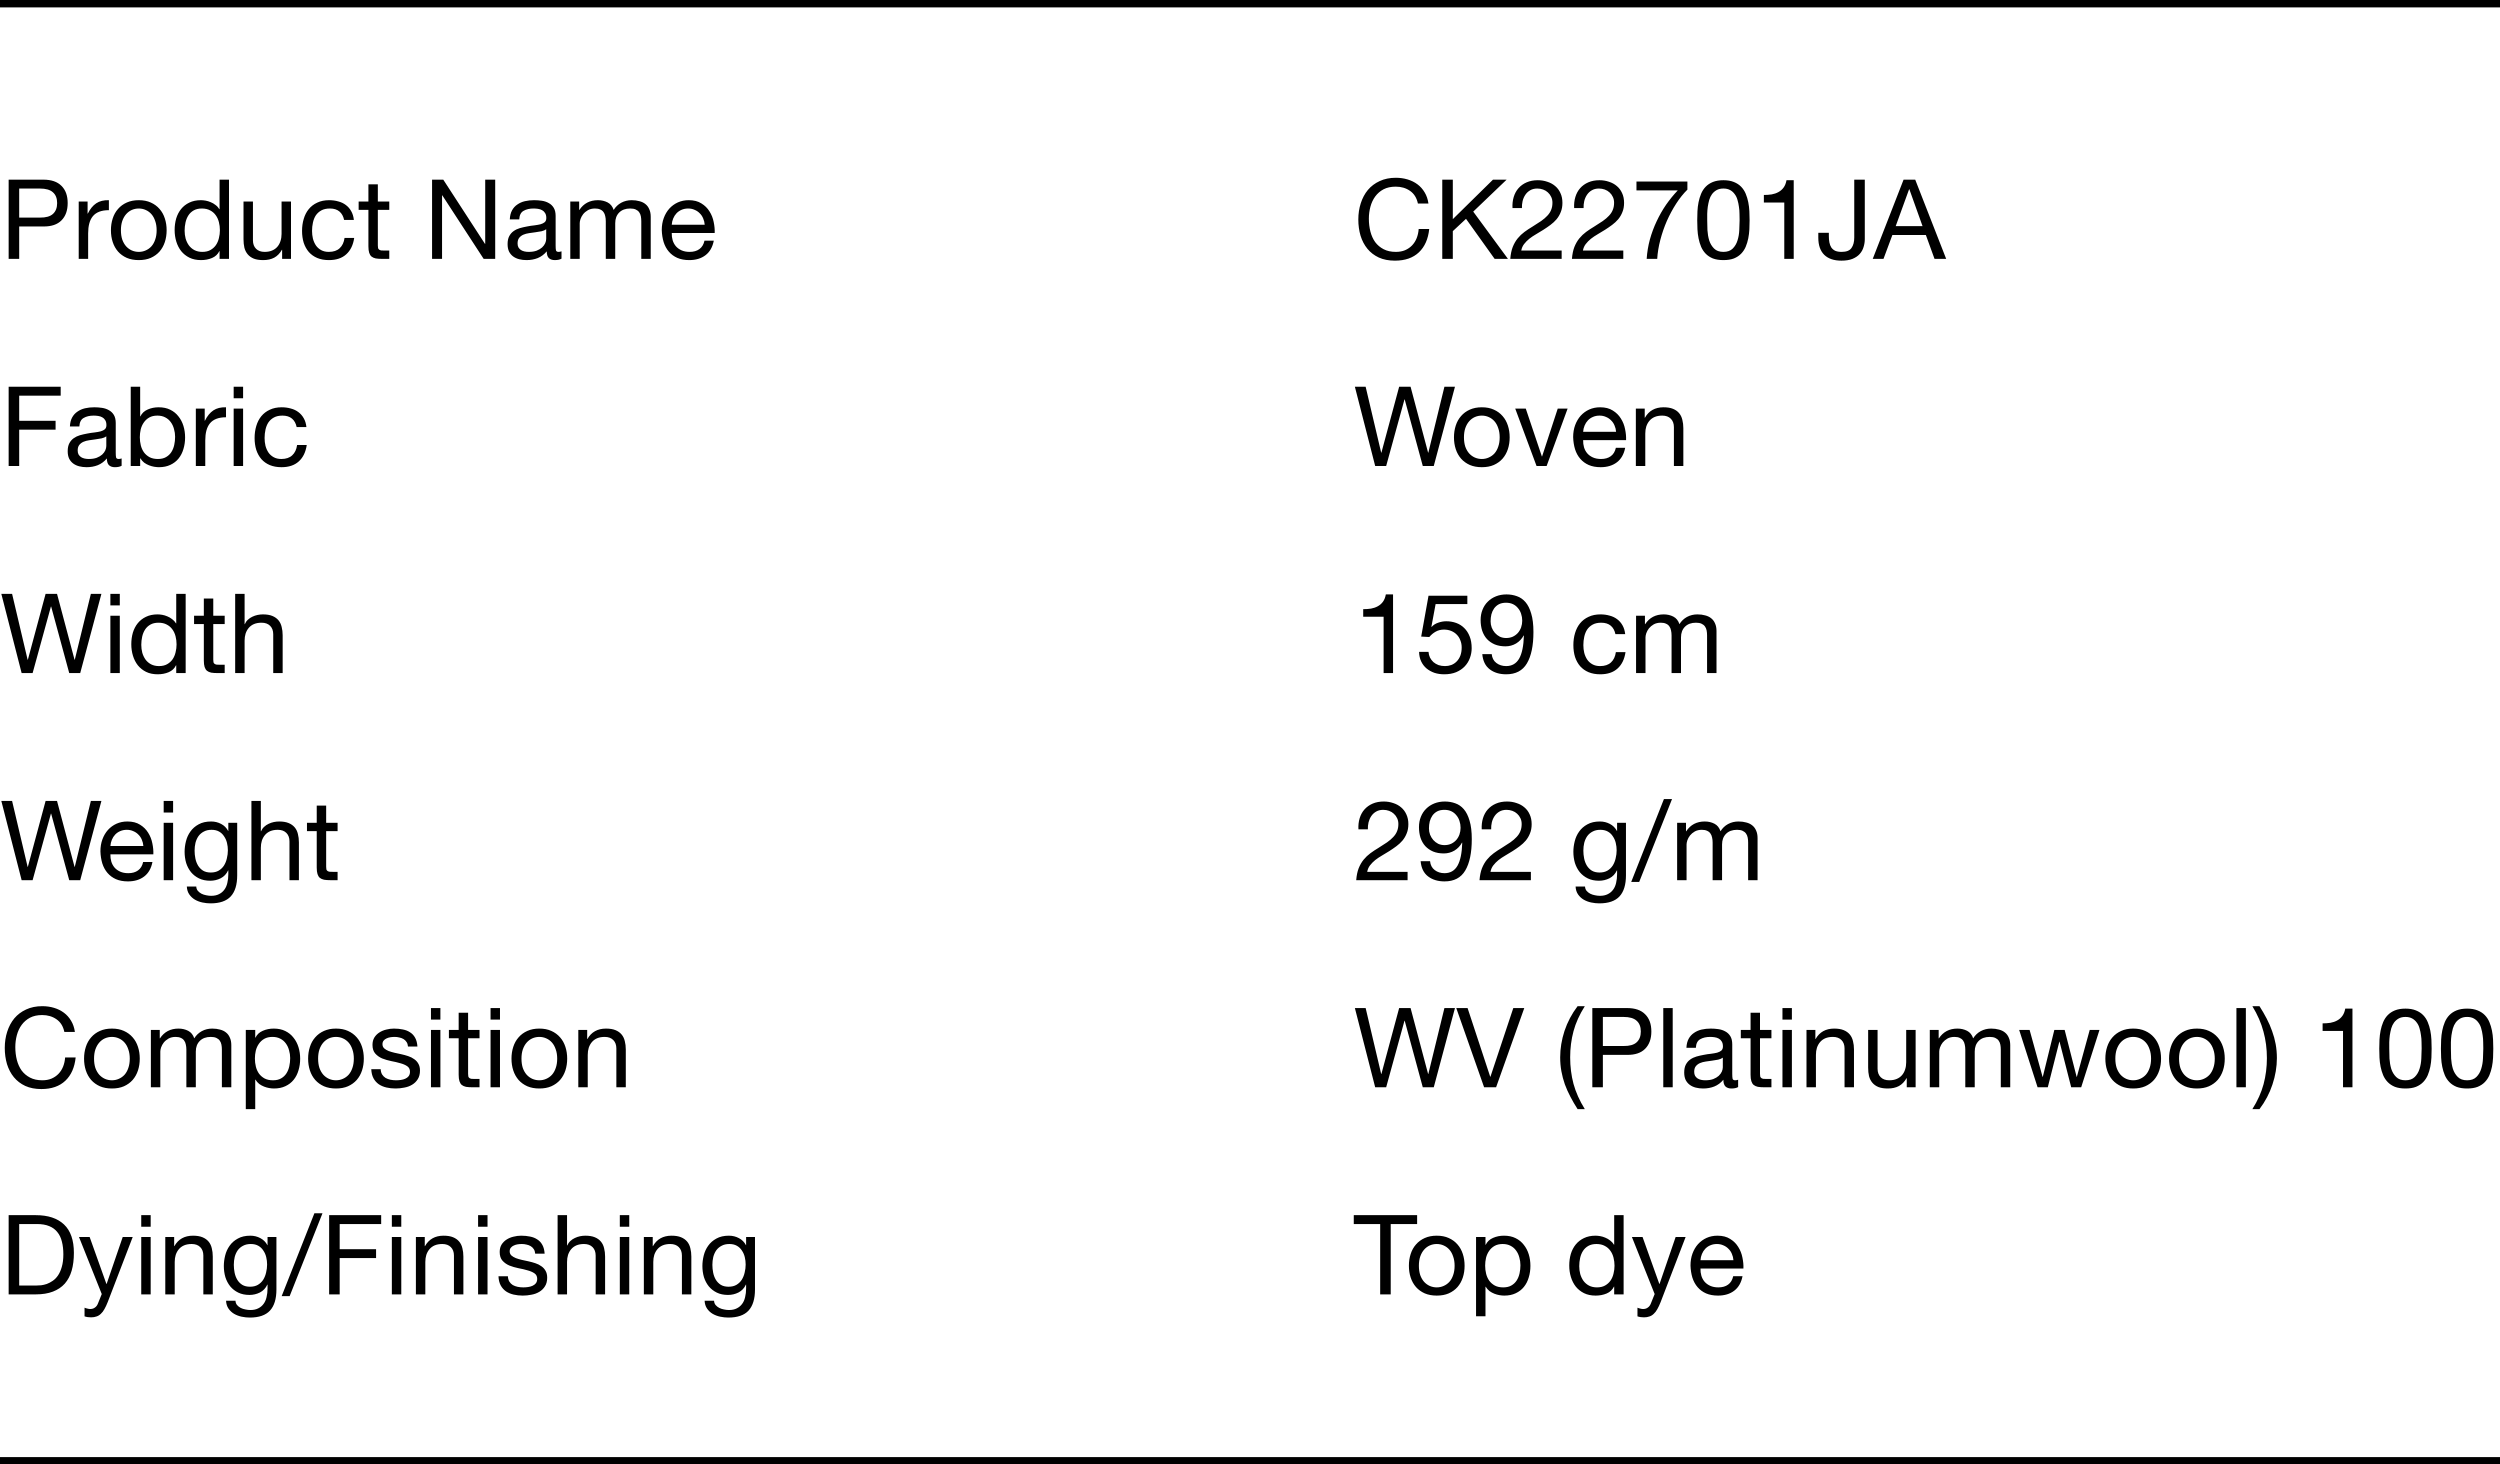 <svg width="338" height="198" viewBox="0 0 338 198" fill="none" xmlns="http://www.w3.org/2000/svg">
<g clip-path="url(#clip0_4997_19367)">
<path d="M2.595 29.42H5.385C6.195 29.43 6.785 29.265 7.155 28.925C7.535 28.585 7.725 28.095 7.725 27.455C7.725 26.815 7.535 26.33 7.155 26C6.785 25.66 6.195 25.49 5.385 25.49H2.595V29.42ZM1.17 24.29H5.865C6.945 24.29 7.76 24.57 8.31 25.13C8.87 25.68 9.15 26.455 9.15 27.455C9.15 28.455 8.87 29.235 8.31 29.795C7.76 30.355 6.945 30.63 5.865 30.62H2.595V35H1.17V24.29ZM10.642 27.245H11.842V28.88H11.872C12.182 28.25 12.562 27.785 13.012 27.485C13.462 27.185 14.032 27.045 14.722 27.065V28.415C14.212 28.415 13.777 28.485 13.417 28.625C13.057 28.765 12.767 28.97 12.547 29.24C12.327 29.51 12.167 29.84 12.067 30.23C11.967 30.61 11.917 31.05 11.917 31.55V35H10.642V27.245ZM16.348 31.13C16.348 31.6 16.408 32.02 16.528 32.39C16.658 32.75 16.833 33.055 17.053 33.305C17.273 33.545 17.528 33.73 17.818 33.86C18.118 33.99 18.433 34.055 18.763 34.055C19.093 34.055 19.403 33.99 19.693 33.86C19.993 33.73 20.253 33.545 20.473 33.305C20.693 33.055 20.863 32.75 20.983 32.39C21.113 32.02 21.178 31.6 21.178 31.13C21.178 30.66 21.113 30.245 20.983 29.885C20.863 29.515 20.693 29.205 20.473 28.955C20.253 28.705 19.993 28.515 19.693 28.385C19.403 28.255 19.093 28.19 18.763 28.19C18.433 28.19 18.118 28.255 17.818 28.385C17.528 28.515 17.273 28.705 17.053 28.955C16.833 29.205 16.658 29.515 16.528 29.885C16.408 30.245 16.348 30.66 16.348 31.13ZM14.998 31.13C14.998 30.56 15.078 30.03 15.238 29.54C15.398 29.04 15.638 28.61 15.958 28.25C16.278 27.88 16.673 27.59 17.143 27.38C17.613 27.17 18.153 27.065 18.763 27.065C19.383 27.065 19.923 27.17 20.383 27.38C20.853 27.59 21.248 27.88 21.568 28.25C21.888 28.61 22.128 29.04 22.288 29.54C22.448 30.03 22.528 30.56 22.528 31.13C22.528 31.7 22.448 32.23 22.288 32.72C22.128 33.21 21.888 33.64 21.568 34.01C21.248 34.37 20.853 34.655 20.383 34.865C19.923 35.065 19.383 35.165 18.763 35.165C18.153 35.165 17.613 35.065 17.143 34.865C16.673 34.655 16.278 34.37 15.958 34.01C15.638 33.64 15.398 33.21 15.238 32.72C15.078 32.23 14.998 31.7 14.998 31.13ZM24.961 31.19C24.961 31.55 25.006 31.905 25.096 32.255C25.196 32.595 25.341 32.9 25.531 33.17C25.731 33.44 25.981 33.655 26.281 33.815C26.591 33.975 26.951 34.055 27.361 34.055C27.791 34.055 28.156 33.97 28.456 33.8C28.756 33.63 29.001 33.41 29.191 33.14C29.381 32.86 29.516 32.545 29.596 32.195C29.686 31.845 29.731 31.49 29.731 31.13C29.731 30.75 29.686 30.385 29.596 30.035C29.506 29.675 29.361 29.36 29.161 29.09C28.971 28.82 28.721 28.605 28.411 28.445C28.101 28.275 27.726 28.19 27.286 28.19C26.856 28.19 26.491 28.275 26.191 28.445C25.891 28.615 25.651 28.84 25.471 29.12C25.291 29.4 25.161 29.72 25.081 30.08C25.001 30.44 24.961 30.81 24.961 31.19ZM30.961 35H29.686V33.95H29.656C29.446 34.38 29.116 34.69 28.666 34.88C28.216 35.07 27.721 35.165 27.181 35.165C26.581 35.165 26.056 35.055 25.606 34.835C25.166 34.615 24.796 34.32 24.496 33.95C24.206 33.58 23.986 33.15 23.836 32.66C23.686 32.17 23.611 31.65 23.611 31.1C23.611 30.55 23.681 30.03 23.821 29.54C23.971 29.05 24.191 28.625 24.481 28.265C24.781 27.895 25.151 27.605 25.591 27.395C26.041 27.175 26.561 27.065 27.151 27.065C27.351 27.065 27.566 27.085 27.796 27.125C28.026 27.165 28.256 27.235 28.486 27.335C28.716 27.425 28.931 27.55 29.131 27.71C29.341 27.86 29.516 28.05 29.656 28.28H29.686V24.29H30.961V35ZM39.343 35H38.143V33.77H38.113C37.843 34.25 37.498 34.605 37.078 34.835C36.658 35.055 36.163 35.165 35.593 35.165C35.083 35.165 34.658 35.1 34.318 34.97C33.978 34.83 33.703 34.635 33.493 34.385C33.283 34.135 33.133 33.84 33.043 33.5C32.963 33.15 32.923 32.765 32.923 32.345V27.245H34.198V32.495C34.198 32.975 34.338 33.355 34.618 33.635C34.898 33.915 35.283 34.055 35.773 34.055C36.163 34.055 36.498 33.995 36.778 33.875C37.068 33.755 37.308 33.585 37.498 33.365C37.688 33.145 37.828 32.89 37.918 32.6C38.018 32.3 38.068 31.975 38.068 31.625V27.245H39.343V35ZM46.523 29.735C46.423 29.245 46.213 28.865 45.893 28.595C45.573 28.325 45.143 28.19 44.603 28.19C44.143 28.19 43.758 28.275 43.448 28.445C43.138 28.615 42.888 28.84 42.698 29.12C42.518 29.4 42.388 29.725 42.308 30.095C42.228 30.455 42.188 30.83 42.188 31.22C42.188 31.58 42.228 31.93 42.308 32.27C42.398 32.61 42.533 32.915 42.713 33.185C42.893 33.445 43.128 33.655 43.418 33.815C43.708 33.975 44.053 34.055 44.453 34.055C45.083 34.055 45.573 33.89 45.923 33.56C46.283 33.23 46.503 32.765 46.583 32.165H47.888C47.748 33.125 47.388 33.865 46.808 34.385C46.238 34.905 45.458 35.165 44.468 35.165C43.878 35.165 43.353 35.07 42.893 34.88C42.443 34.69 42.063 34.42 41.753 34.07C41.453 33.72 41.223 33.305 41.063 32.825C40.913 32.335 40.838 31.8 40.838 31.22C40.838 30.64 40.913 30.1 41.063 29.6C41.213 29.09 41.438 28.65 41.738 28.28C42.048 27.9 42.433 27.605 42.893 27.395C43.353 27.175 43.888 27.065 44.498 27.065C44.938 27.065 45.348 27.12 45.728 27.23C46.118 27.33 46.458 27.49 46.748 27.71C47.048 27.93 47.293 28.21 47.483 28.55C47.673 28.88 47.793 29.275 47.843 29.735H46.523ZM51.084 27.245H52.63V28.37H51.084V33.185C51.084 33.335 51.094 33.455 51.114 33.545C51.145 33.635 51.194 33.705 51.264 33.755C51.334 33.805 51.429 33.84 51.55 33.86C51.679 33.87 51.844 33.875 52.044 33.875H52.63V35H51.654C51.325 35 51.039 34.98 50.8 34.94C50.569 34.89 50.38 34.805 50.23 34.685C50.09 34.565 49.984 34.395 49.914 34.175C49.844 33.955 49.809 33.665 49.809 33.305V28.37H48.489V27.245H49.809V24.92H51.084V27.245ZM58.416 24.29H59.931L65.571 32.975H65.601V24.29H66.951V35H65.391L59.796 26.405H59.766V35H58.416V24.29ZM75.916 34.97C75.696 35.1 75.391 35.165 75.001 35.165C74.671 35.165 74.406 35.075 74.206 34.895C74.016 34.705 73.921 34.4 73.921 33.98C73.571 34.4 73.161 34.705 72.691 34.895C72.231 35.075 71.731 35.165 71.191 35.165C70.841 35.165 70.506 35.125 70.186 35.045C69.876 34.965 69.606 34.84 69.376 34.67C69.146 34.5 68.961 34.28 68.821 34.01C68.691 33.73 68.626 33.395 68.626 33.005C68.626 32.565 68.701 32.205 68.851 31.925C69.001 31.645 69.196 31.42 69.436 31.25C69.686 31.07 69.966 30.935 70.276 30.845C70.596 30.755 70.921 30.68 71.251 30.62C71.601 30.55 71.931 30.5 72.241 30.47C72.561 30.43 72.841 30.38 73.081 30.32C73.321 30.25 73.511 30.155 73.651 30.035C73.791 29.905 73.861 29.72 73.861 29.48C73.861 29.2 73.806 28.975 73.696 28.805C73.596 28.635 73.461 28.505 73.291 28.415C73.131 28.325 72.946 28.265 72.736 28.235C72.536 28.205 72.336 28.19 72.136 28.19C71.596 28.19 71.146 28.295 70.786 28.505C70.426 28.705 70.231 29.09 70.201 29.66H68.926C68.946 29.18 69.046 28.775 69.226 28.445C69.406 28.115 69.646 27.85 69.946 27.65C70.246 27.44 70.586 27.29 70.966 27.2C71.356 27.11 71.771 27.065 72.211 27.065C72.561 27.065 72.906 27.09 73.246 27.14C73.596 27.19 73.911 27.295 74.191 27.455C74.471 27.605 74.696 27.82 74.866 28.1C75.036 28.38 75.121 28.745 75.121 29.195V33.185C75.121 33.485 75.136 33.705 75.166 33.845C75.206 33.985 75.326 34.055 75.526 34.055C75.636 34.055 75.766 34.03 75.916 33.98V34.97ZM73.846 30.995C73.686 31.115 73.476 31.205 73.216 31.265C72.956 31.315 72.681 31.36 72.391 31.4C72.111 31.43 71.826 31.47 71.536 31.52C71.246 31.56 70.986 31.63 70.756 31.73C70.526 31.83 70.336 31.975 70.186 32.165C70.046 32.345 69.976 32.595 69.976 32.915C69.976 33.125 70.016 33.305 70.096 33.455C70.186 33.595 70.296 33.71 70.426 33.8C70.566 33.89 70.726 33.955 70.906 33.995C71.086 34.035 71.276 34.055 71.476 34.055C71.896 34.055 72.256 34 72.556 33.89C72.856 33.77 73.101 33.625 73.291 33.455C73.481 33.275 73.621 33.085 73.711 32.885C73.801 32.675 73.846 32.48 73.846 32.3V30.995ZM77.103 27.245H78.303V28.385H78.333C78.913 27.505 79.748 27.065 80.838 27.065C81.318 27.065 81.753 27.165 82.143 27.365C82.533 27.565 82.808 27.905 82.968 28.385C83.228 27.965 83.568 27.64 83.988 27.41C84.418 27.18 84.888 27.065 85.398 27.065C85.788 27.065 86.138 27.11 86.448 27.2C86.768 27.28 87.038 27.41 87.258 27.59C87.488 27.77 87.663 28.005 87.783 28.295C87.913 28.575 87.978 28.915 87.978 29.315V35H86.703V29.915C86.703 29.675 86.683 29.45 86.643 29.24C86.603 29.03 86.528 28.85 86.418 28.7C86.308 28.54 86.153 28.415 85.953 28.325C85.763 28.235 85.513 28.19 85.203 28.19C84.573 28.19 84.078 28.37 83.718 28.73C83.358 29.09 83.178 29.57 83.178 30.17V35H81.903V29.915C81.903 29.665 81.878 29.435 81.828 29.225C81.788 29.015 81.713 28.835 81.603 28.685C81.493 28.525 81.343 28.405 81.153 28.325C80.973 28.235 80.738 28.19 80.448 28.19C80.078 28.19 79.758 28.265 79.488 28.415C79.228 28.565 79.013 28.745 78.843 28.955C78.683 29.165 78.563 29.385 78.483 29.615C78.413 29.835 78.378 30.02 78.378 30.17V35H77.103V27.245ZM95.276 30.38C95.256 30.08 95.186 29.795 95.066 29.525C94.956 29.255 94.801 29.025 94.601 28.835C94.411 28.635 94.181 28.48 93.911 28.37C93.651 28.25 93.361 28.19 93.041 28.19C92.711 28.19 92.411 28.25 92.141 28.37C91.881 28.48 91.656 28.635 91.466 28.835C91.276 29.035 91.126 29.27 91.016 29.54C90.906 29.8 90.841 30.08 90.821 30.38H95.276ZM96.506 32.54C96.336 33.41 95.961 34.065 95.381 34.505C94.801 34.945 94.071 35.165 93.191 35.165C92.571 35.165 92.031 35.065 91.571 34.865C91.121 34.665 90.741 34.385 90.431 34.025C90.121 33.665 89.886 33.235 89.726 32.735C89.576 32.235 89.491 31.69 89.471 31.1C89.471 30.51 89.561 29.97 89.741 29.48C89.921 28.99 90.171 28.565 90.491 28.205C90.821 27.845 91.206 27.565 91.646 27.365C92.096 27.165 92.586 27.065 93.116 27.065C93.806 27.065 94.376 27.21 94.826 27.5C95.286 27.78 95.651 28.14 95.921 28.58C96.201 29.02 96.391 29.5 96.491 30.02C96.601 30.54 96.646 31.035 96.626 31.505H90.821C90.811 31.845 90.851 32.17 90.941 32.48C91.031 32.78 91.176 33.05 91.376 33.29C91.576 33.52 91.831 33.705 92.141 33.845C92.451 33.985 92.816 34.055 93.236 34.055C93.776 34.055 94.216 33.93 94.556 33.68C94.906 33.43 95.136 33.05 95.246 32.54H96.506Z" fill="black"/>
<path d="M1.17 52.29H8.205V53.49H2.595V56.895H7.515V58.095H2.595V63H1.17V52.29ZM16.443 62.97C16.223 63.1 15.918 63.165 15.528 63.165C15.198 63.165 14.933 63.075 14.733 62.895C14.543 62.705 14.448 62.4 14.448 61.98C14.098 62.4 13.688 62.705 13.218 62.895C12.758 63.075 12.258 63.165 11.718 63.165C11.368 63.165 11.033 63.125 10.713 63.045C10.403 62.965 10.133 62.84 9.903 62.67C9.673 62.5 9.488 62.28 9.348 62.01C9.218 61.73 9.153 61.395 9.153 61.005C9.153 60.565 9.228 60.205 9.378 59.925C9.528 59.645 9.723 59.42 9.963 59.25C10.213 59.07 10.493 58.935 10.803 58.845C11.123 58.755 11.448 58.68 11.778 58.62C12.128 58.55 12.458 58.5 12.768 58.47C13.088 58.43 13.368 58.38 13.608 58.32C13.848 58.25 14.038 58.155 14.178 58.035C14.318 57.905 14.388 57.72 14.388 57.48C14.388 57.2 14.333 56.975 14.223 56.805C14.123 56.635 13.988 56.505 13.818 56.415C13.658 56.325 13.473 56.265 13.263 56.235C13.063 56.205 12.863 56.19 12.663 56.19C12.123 56.19 11.673 56.295 11.313 56.505C10.953 56.705 10.758 57.09 10.728 57.66H9.453C9.473 57.18 9.573 56.775 9.753 56.445C9.933 56.115 10.173 55.85 10.473 55.65C10.773 55.44 11.113 55.29 11.493 55.2C11.883 55.11 12.298 55.065 12.738 55.065C13.088 55.065 13.433 55.09 13.773 55.14C14.123 55.19 14.438 55.295 14.718 55.455C14.998 55.605 15.223 55.82 15.393 56.1C15.563 56.38 15.648 56.745 15.648 57.195V61.185C15.648 61.485 15.663 61.705 15.693 61.845C15.733 61.985 15.853 62.055 16.053 62.055C16.163 62.055 16.293 62.03 16.443 61.98V62.97ZM14.373 58.995C14.213 59.115 14.003 59.205 13.743 59.265C13.483 59.315 13.208 59.36 12.918 59.4C12.638 59.43 12.353 59.47 12.063 59.52C11.773 59.56 11.513 59.63 11.283 59.73C11.053 59.83 10.863 59.975 10.713 60.165C10.573 60.345 10.503 60.595 10.503 60.915C10.503 61.125 10.543 61.305 10.623 61.455C10.713 61.595 10.823 61.71 10.953 61.8C11.093 61.89 11.253 61.955 11.433 61.995C11.613 62.035 11.803 62.055 12.003 62.055C12.423 62.055 12.783 62 13.083 61.89C13.383 61.77 13.628 61.625 13.818 61.455C14.008 61.275 14.148 61.085 14.238 60.885C14.328 60.675 14.373 60.48 14.373 60.3V58.995ZM17.675 52.29H18.95V56.295H18.98C19.19 55.865 19.52 55.555 19.97 55.365C20.42 55.165 20.915 55.065 21.455 55.065C22.055 55.065 22.575 55.175 23.015 55.395C23.465 55.615 23.835 55.915 24.125 56.295C24.425 56.665 24.65 57.095 24.8 57.585C24.95 58.075 25.025 58.595 25.025 59.145C25.025 59.695 24.95 60.215 24.8 60.705C24.66 61.195 24.44 61.625 24.14 61.995C23.85 62.355 23.48 62.64 23.03 62.85C22.59 63.06 22.075 63.165 21.485 63.165C21.295 63.165 21.08 63.145 20.84 63.105C20.61 63.065 20.38 63 20.15 62.91C19.92 62.82 19.7 62.7 19.49 62.55C19.29 62.39 19.12 62.195 18.98 61.965H18.95V63H17.675V52.29ZM23.675 59.055C23.675 58.695 23.625 58.345 23.525 58.005C23.435 57.655 23.29 57.345 23.09 57.075C22.9 56.805 22.65 56.59 22.34 56.43C22.04 56.27 21.685 56.19 21.275 56.19C20.845 56.19 20.48 56.275 20.18 56.445C19.88 56.615 19.635 56.84 19.445 57.12C19.255 57.39 19.115 57.7 19.025 58.05C18.945 58.4 18.905 58.755 18.905 59.115C18.905 59.495 18.95 59.865 19.04 60.225C19.13 60.575 19.27 60.885 19.46 61.155C19.66 61.425 19.915 61.645 20.225 61.815C20.535 61.975 20.91 62.055 21.35 62.055C21.79 62.055 22.155 61.97 22.445 61.8C22.745 61.63 22.985 61.405 23.165 61.125C23.345 60.845 23.475 60.525 23.555 60.165C23.635 59.805 23.675 59.435 23.675 59.055ZM26.477 55.245H27.677V56.88H27.706C28.017 56.25 28.396 55.785 28.846 55.485C29.297 55.185 29.866 55.045 30.556 55.065V56.415C30.047 56.415 29.611 56.485 29.252 56.625C28.892 56.765 28.602 56.97 28.381 57.24C28.162 57.51 28.002 57.84 27.901 58.23C27.802 58.61 27.752 59.05 27.752 59.55V63H26.477V55.245ZM32.867 53.85H31.592V52.29H32.867V53.85ZM31.592 55.245H32.867V63H31.592V55.245ZM40.107 57.735C40.007 57.245 39.797 56.865 39.477 56.595C39.157 56.325 38.727 56.19 38.187 56.19C37.727 56.19 37.342 56.275 37.032 56.445C36.722 56.615 36.472 56.84 36.282 57.12C36.102 57.4 35.972 57.725 35.892 58.095C35.812 58.455 35.772 58.83 35.772 59.22C35.772 59.58 35.812 59.93 35.892 60.27C35.982 60.61 36.117 60.915 36.297 61.185C36.477 61.445 36.712 61.655 37.002 61.815C37.292 61.975 37.637 62.055 38.037 62.055C38.667 62.055 39.157 61.89 39.507 61.56C39.867 61.23 40.087 60.765 40.167 60.165H41.472C41.332 61.125 40.972 61.865 40.392 62.385C39.822 62.905 39.042 63.165 38.052 63.165C37.462 63.165 36.937 63.07 36.477 62.88C36.027 62.69 35.647 62.42 35.337 62.07C35.037 61.72 34.807 61.305 34.647 60.825C34.497 60.335 34.422 59.8 34.422 59.22C34.422 58.64 34.497 58.1 34.647 57.6C34.797 57.09 35.022 56.65 35.322 56.28C35.632 55.9 36.017 55.605 36.477 55.395C36.937 55.175 37.472 55.065 38.082 55.065C38.522 55.065 38.932 55.12 39.312 55.23C39.702 55.33 40.042 55.49 40.332 55.71C40.632 55.93 40.877 56.21 41.067 56.55C41.257 56.88 41.377 57.275 41.427 57.735H40.107Z" fill="black"/>
<path d="M10.845 91H9.36L6.915 82H6.885L4.41 91H2.925L0.18 80.29H1.635L3.735 89.2H3.765L6.165 80.29H7.71L10.08 89.2H10.11L12.285 80.29H13.71L10.845 91ZM16.197 81.85H14.922V80.29H16.197V81.85ZM14.922 83.245H16.197V91H14.922V83.245ZM19.102 87.19C19.102 87.55 19.147 87.905 19.237 88.255C19.337 88.595 19.482 88.9 19.672 89.17C19.872 89.44 20.122 89.655 20.422 89.815C20.732 89.975 21.092 90.055 21.502 90.055C21.932 90.055 22.297 89.97 22.597 89.8C22.897 89.63 23.142 89.41 23.332 89.14C23.522 88.86 23.657 88.545 23.737 88.195C23.827 87.845 23.872 87.49 23.872 87.13C23.872 86.75 23.827 86.385 23.737 86.035C23.647 85.675 23.502 85.36 23.302 85.09C23.112 84.82 22.862 84.605 22.552 84.445C22.242 84.275 21.867 84.19 21.427 84.19C20.997 84.19 20.632 84.275 20.332 84.445C20.032 84.615 19.792 84.84 19.612 85.12C19.432 85.4 19.302 85.72 19.222 86.08C19.142 86.44 19.102 86.81 19.102 87.19ZM25.102 91H23.827V89.95H23.797C23.587 90.38 23.257 90.69 22.807 90.88C22.357 91.07 21.862 91.165 21.322 91.165C20.722 91.165 20.197 91.055 19.747 90.835C19.307 90.615 18.937 90.32 18.637 89.95C18.347 89.58 18.127 89.15 17.977 88.66C17.827 88.17 17.752 87.65 17.752 87.1C17.752 86.55 17.822 86.03 17.962 85.54C18.112 85.05 18.332 84.625 18.622 84.265C18.922 83.895 19.292 83.605 19.732 83.395C20.182 83.175 20.702 83.065 21.292 83.065C21.492 83.065 21.707 83.085 21.937 83.125C22.167 83.165 22.397 83.235 22.627 83.335C22.857 83.425 23.072 83.55 23.272 83.71C23.482 83.86 23.657 84.05 23.797 84.28H23.827V80.29H25.102V91ZM28.834 83.245H30.378V84.37H28.834V89.185C28.834 89.335 28.843 89.455 28.863 89.545C28.893 89.635 28.944 89.705 29.014 89.755C29.084 89.805 29.178 89.84 29.299 89.86C29.428 89.87 29.593 89.875 29.794 89.875H30.378V91H29.404C29.073 91 28.788 90.98 28.549 90.94C28.319 90.89 28.128 90.805 27.979 90.685C27.838 90.565 27.733 90.395 27.663 90.175C27.593 89.955 27.558 89.665 27.558 89.305V84.37H26.238V83.245H27.558V80.92H28.834V83.245ZM31.795 80.29H33.07V84.385H33.1C33.2 84.145 33.34 83.945 33.52 83.785C33.7 83.615 33.9 83.48 34.12 83.38C34.35 83.27 34.585 83.19 34.825 83.14C35.075 83.09 35.315 83.065 35.545 83.065C36.055 83.065 36.48 83.135 36.82 83.275C37.16 83.415 37.435 83.61 37.645 83.86C37.855 84.11 38 84.41 38.08 84.76C38.17 85.1 38.215 85.48 38.215 85.9V91H36.94V85.75C36.94 85.27 36.8 84.89 36.52 84.61C36.24 84.33 35.855 84.19 35.365 84.19C34.975 84.19 34.635 84.25 34.345 84.37C34.065 84.49 33.83 84.66 33.64 84.88C33.45 85.1 33.305 85.36 33.205 85.66C33.115 85.95 33.07 86.27 33.07 86.62V91H31.795V80.29Z" fill="black"/>
<path d="M193.845 63H192.36L189.915 54H189.885L187.41 63H185.925L183.18 52.29H184.635L186.735 61.2H186.765L189.165 52.29H190.71L193.08 61.2H193.11L195.285 52.29H196.71L193.845 63ZM197.927 59.13C197.927 59.6 197.987 60.02 198.107 60.39C198.237 60.75 198.412 61.055 198.632 61.305C198.852 61.545 199.107 61.73 199.397 61.86C199.697 61.99 200.012 62.055 200.342 62.055C200.672 62.055 200.982 61.99 201.272 61.86C201.572 61.73 201.832 61.545 202.052 61.305C202.272 61.055 202.442 60.75 202.562 60.39C202.692 60.02 202.757 59.6 202.757 59.13C202.757 58.66 202.692 58.245 202.562 57.885C202.442 57.515 202.272 57.205 202.052 56.955C201.832 56.705 201.572 56.515 201.272 56.385C200.982 56.255 200.672 56.19 200.342 56.19C200.012 56.19 199.697 56.255 199.397 56.385C199.107 56.515 198.852 56.705 198.632 56.955C198.412 57.205 198.237 57.515 198.107 57.885C197.987 58.245 197.927 58.66 197.927 59.13ZM196.577 59.13C196.577 58.56 196.657 58.03 196.817 57.54C196.977 57.04 197.217 56.61 197.537 56.25C197.857 55.88 198.252 55.59 198.722 55.38C199.192 55.17 199.732 55.065 200.342 55.065C200.962 55.065 201.502 55.17 201.962 55.38C202.432 55.59 202.827 55.88 203.147 56.25C203.467 56.61 203.707 57.04 203.867 57.54C204.027 58.03 204.107 58.56 204.107 59.13C204.107 59.7 204.027 60.23 203.867 60.72C203.707 61.21 203.467 61.64 203.147 62.01C202.827 62.37 202.432 62.655 201.962 62.865C201.502 63.065 200.962 63.165 200.342 63.165C199.732 63.165 199.192 63.065 198.722 62.865C198.252 62.655 197.857 62.37 197.537 62.01C197.217 61.64 196.977 61.21 196.817 60.72C196.657 60.23 196.577 59.7 196.577 59.13ZM209.105 63H207.74L204.86 55.245H206.285L208.46 61.71H208.49L210.605 55.245H211.94L209.105 63ZM218.495 58.38C218.475 58.08 218.405 57.795 218.285 57.525C218.175 57.255 218.02 57.025 217.82 56.835C217.63 56.635 217.4 56.48 217.13 56.37C216.87 56.25 216.58 56.19 216.26 56.19C215.93 56.19 215.63 56.25 215.36 56.37C215.1 56.48 214.875 56.635 214.685 56.835C214.495 57.035 214.345 57.27 214.235 57.54C214.125 57.8 214.06 58.08 214.04 58.38H218.495ZM219.725 60.54C219.555 61.41 219.18 62.065 218.6 62.505C218.02 62.945 217.29 63.165 216.41 63.165C215.79 63.165 215.25 63.065 214.79 62.865C214.34 62.665 213.96 62.385 213.65 62.025C213.34 61.665 213.105 61.235 212.945 60.735C212.795 60.235 212.71 59.69 212.69 59.1C212.69 58.51 212.78 57.97 212.96 57.48C213.14 56.99 213.39 56.565 213.71 56.205C214.04 55.845 214.425 55.565 214.865 55.365C215.315 55.165 215.805 55.065 216.335 55.065C217.025 55.065 217.595 55.21 218.045 55.5C218.505 55.78 218.87 56.14 219.14 56.58C219.42 57.02 219.61 57.5 219.71 58.02C219.82 58.54 219.865 59.035 219.845 59.505H214.04C214.03 59.845 214.07 60.17 214.16 60.48C214.25 60.78 214.395 61.05 214.595 61.29C214.795 61.52 215.05 61.705 215.36 61.845C215.67 61.985 216.035 62.055 216.455 62.055C216.995 62.055 217.435 61.93 217.775 61.68C218.125 61.43 218.355 61.05 218.465 60.54H219.725ZM221.167 55.245H222.367V56.475H222.397C222.927 55.535 223.767 55.065 224.917 55.065C225.427 55.065 225.852 55.135 226.192 55.275C226.532 55.415 226.807 55.61 227.017 55.86C227.227 56.11 227.372 56.41 227.452 56.76C227.542 57.1 227.587 57.48 227.587 57.9V63H226.312V57.75C226.312 57.27 226.172 56.89 225.892 56.61C225.612 56.33 225.227 56.19 224.737 56.19C224.347 56.19 224.007 56.25 223.717 56.37C223.437 56.49 223.202 56.66 223.012 56.88C222.822 57.1 222.677 57.36 222.577 57.66C222.487 57.95 222.442 58.27 222.442 58.62V63H221.167V55.245Z" fill="black"/>
<path d="M191.7 27.515C191.54 26.755 191.185 26.185 190.635 25.805C190.095 25.425 189.45 25.235 188.7 25.235C188.06 25.235 187.51 25.355 187.05 25.595C186.6 25.835 186.225 26.16 185.925 26.57C185.635 26.97 185.42 27.43 185.28 27.95C185.14 28.47 185.07 29.01 185.07 29.57C185.07 30.18 185.14 30.76 185.28 31.31C185.42 31.85 185.635 32.325 185.925 32.735C186.225 33.135 186.605 33.455 187.065 33.695C187.525 33.935 188.075 34.055 188.715 34.055C189.185 34.055 189.6 33.98 189.96 33.83C190.33 33.67 190.645 33.455 190.905 33.185C191.175 32.905 191.385 32.575 191.535 32.195C191.685 31.815 191.775 31.405 191.805 30.965H193.23C193.09 32.315 192.625 33.365 191.835 34.115C191.045 34.865 189.965 35.24 188.595 35.24C187.765 35.24 187.04 35.1 186.42 34.82C185.8 34.53 185.285 34.135 184.875 33.635C184.465 33.135 184.155 32.545 183.945 31.865C183.745 31.185 183.645 30.455 183.645 29.675C183.645 28.895 183.755 28.165 183.975 27.485C184.195 26.795 184.515 26.195 184.935 25.685C185.365 25.175 185.895 24.775 186.525 24.485C187.165 24.185 187.895 24.035 188.715 24.035C189.275 24.035 189.805 24.11 190.305 24.26C190.805 24.41 191.25 24.63 191.64 24.92C192.03 25.21 192.355 25.575 192.615 26.015C192.875 26.445 193.045 26.945 193.125 27.515H191.7ZM194.995 24.29H196.42V29.63L201.85 24.29H203.695L199.18 28.61L203.875 35H202.075L198.205 29.585L196.42 31.25V35H194.995V24.29ZM204.49 28.13C204.46 27.59 204.515 27.09 204.655 26.63C204.795 26.17 205.01 25.775 205.3 25.445C205.6 25.105 205.97 24.84 206.41 24.65C206.85 24.46 207.35 24.365 207.91 24.365C208.37 24.365 208.8 24.435 209.2 24.575C209.61 24.705 209.965 24.9 210.265 25.16C210.565 25.41 210.8 25.725 210.97 26.105C211.15 26.485 211.24 26.925 211.24 27.425C211.24 27.895 211.165 28.31 211.015 28.67C210.875 29.03 210.685 29.355 210.445 29.645C210.205 29.925 209.93 30.18 209.62 30.41C209.31 30.64 208.99 30.86 208.66 31.07C208.33 31.27 208 31.47 207.67 31.67C207.34 31.86 207.035 32.065 206.755 32.285C206.485 32.505 206.25 32.745 206.05 33.005C205.86 33.255 205.735 33.545 205.675 33.875H211.135V35H204.19C204.24 34.37 204.35 33.835 204.52 33.395C204.7 32.945 204.925 32.555 205.195 32.225C205.465 31.895 205.77 31.605 206.11 31.355C206.45 31.105 206.805 30.87 207.175 30.65C207.625 30.37 208.02 30.115 208.36 29.885C208.7 29.645 208.98 29.405 209.2 29.165C209.43 28.925 209.6 28.665 209.71 28.385C209.83 28.105 209.89 27.78 209.89 27.41C209.89 27.12 209.835 26.86 209.725 26.63C209.615 26.39 209.465 26.185 209.275 26.015C209.095 25.845 208.88 25.715 208.63 25.625C208.38 25.535 208.115 25.49 207.835 25.49C207.465 25.49 207.145 25.57 206.875 25.73C206.615 25.88 206.4 26.08 206.23 26.33C206.06 26.58 205.935 26.865 205.855 27.185C205.785 27.495 205.755 27.81 205.765 28.13H204.49ZM212.825 28.13C212.795 27.59 212.85 27.09 212.99 26.63C213.13 26.17 213.345 25.775 213.635 25.445C213.935 25.105 214.305 24.84 214.745 24.65C215.185 24.46 215.685 24.365 216.245 24.365C216.705 24.365 217.135 24.435 217.535 24.575C217.945 24.705 218.3 24.9 218.6 25.16C218.9 25.41 219.135 25.725 219.305 26.105C219.485 26.485 219.575 26.925 219.575 27.425C219.575 27.895 219.5 28.31 219.35 28.67C219.21 29.03 219.02 29.355 218.78 29.645C218.54 29.925 218.265 30.18 217.955 30.41C217.645 30.64 217.325 30.86 216.995 31.07C216.665 31.27 216.335 31.47 216.005 31.67C215.675 31.86 215.37 32.065 215.09 32.285C214.82 32.505 214.585 32.745 214.385 33.005C214.195 33.255 214.07 33.545 214.01 33.875H219.47V35H212.525C212.575 34.37 212.685 33.835 212.855 33.395C213.035 32.945 213.26 32.555 213.53 32.225C213.8 31.895 214.105 31.605 214.445 31.355C214.785 31.105 215.14 30.87 215.51 30.65C215.96 30.37 216.355 30.115 216.695 29.885C217.035 29.645 217.315 29.405 217.535 29.165C217.765 28.925 217.935 28.665 218.045 28.385C218.165 28.105 218.225 27.78 218.225 27.41C218.225 27.12 218.17 26.86 218.06 26.63C217.95 26.39 217.8 26.185 217.61 26.015C217.43 25.845 217.215 25.715 216.965 25.625C216.715 25.535 216.45 25.49 216.17 25.49C215.8 25.49 215.48 25.57 215.21 25.73C214.95 25.88 214.735 26.08 214.565 26.33C214.395 26.58 214.27 26.865 214.19 27.185C214.12 27.495 214.09 27.81 214.1 28.13H212.825ZM228.135 25.64C227.595 26.17 227.09 26.8 226.62 27.53C226.15 28.26 225.73 29.04 225.36 29.87C225 30.7 224.705 31.555 224.475 32.435C224.245 33.315 224.105 34.17 224.055 35H222.63C222.69 34.1 222.835 33.225 223.065 32.375C223.305 31.515 223.61 30.695 223.98 29.915C224.35 29.125 224.775 28.38 225.255 27.68C225.745 26.98 226.27 26.335 226.83 25.745H221.25V24.545H228.135V25.64ZM230.815 29.765C230.815 30.165 230.825 30.615 230.845 31.115C230.875 31.605 230.955 32.07 231.085 32.51C231.225 32.94 231.445 33.305 231.745 33.605C232.045 33.905 232.465 34.055 233.005 34.055C233.545 34.055 233.965 33.905 234.265 33.605C234.565 33.305 234.78 32.94 234.91 32.51C235.05 32.07 235.13 31.605 235.15 31.115C235.18 30.615 235.195 30.165 235.195 29.765C235.195 29.505 235.19 29.22 235.18 28.91C235.18 28.59 235.155 28.275 235.105 27.965C235.065 27.645 235 27.335 234.91 27.035C234.83 26.735 234.705 26.475 234.535 26.255C234.375 26.025 234.17 25.84 233.92 25.7C233.67 25.56 233.365 25.49 233.005 25.49C232.645 25.49 232.34 25.56 232.09 25.7C231.84 25.84 231.63 26.025 231.46 26.255C231.3 26.475 231.175 26.735 231.085 27.035C231.005 27.335 230.94 27.645 230.89 27.965C230.85 28.275 230.825 28.59 230.815 28.91C230.815 29.22 230.815 29.505 230.815 29.765ZM229.465 29.78C229.465 29.39 229.475 28.985 229.495 28.565C229.515 28.145 229.565 27.735 229.645 27.335C229.725 26.935 229.84 26.555 229.99 26.195C230.14 25.835 230.345 25.52 230.605 25.25C230.865 24.98 231.19 24.765 231.58 24.605C231.98 24.445 232.455 24.365 233.005 24.365C233.555 24.365 234.025 24.445 234.415 24.605C234.815 24.765 235.145 24.98 235.405 25.25C235.665 25.52 235.87 25.835 236.02 26.195C236.17 26.555 236.285 26.935 236.365 27.335C236.445 27.735 236.495 28.145 236.515 28.565C236.535 28.985 236.545 29.39 236.545 29.78C236.545 30.17 236.535 30.575 236.515 30.995C236.495 31.415 236.445 31.825 236.365 32.225C236.285 32.625 236.17 33.005 236.02 33.365C235.87 33.715 235.665 34.025 235.405 34.295C235.145 34.565 234.82 34.78 234.43 34.94C234.04 35.09 233.565 35.165 233.005 35.165C232.455 35.165 231.98 35.09 231.58 34.94C231.19 34.78 230.865 34.565 230.605 34.295C230.345 34.025 230.14 33.715 229.99 33.365C229.84 33.005 229.725 32.625 229.645 32.225C229.565 31.825 229.515 31.415 229.495 30.995C229.475 30.575 229.465 30.17 229.465 29.78ZM242.51 35H241.235V27.38H238.475V26.36C238.835 26.36 239.185 26.335 239.525 26.285C239.865 26.225 240.17 26.12 240.44 25.97C240.72 25.82 240.955 25.615 241.145 25.355C241.335 25.095 241.465 24.765 241.535 24.365H242.51V35ZM252.12 32.33C252.12 32.69 252.065 33.045 251.955 33.395C251.855 33.745 251.68 34.06 251.43 34.34C251.19 34.61 250.865 34.83 250.455 35C250.055 35.16 249.555 35.24 248.955 35.24C247.955 35.24 247.185 34.98 246.645 34.46C246.105 33.93 245.835 33.155 245.835 32.135V31.475H247.26V31.925C247.26 32.235 247.285 32.52 247.335 32.78C247.385 33.04 247.47 33.265 247.59 33.455C247.72 33.645 247.895 33.795 248.115 33.905C248.345 34.005 248.635 34.055 248.985 34.055C249.635 34.055 250.08 33.88 250.32 33.53C250.57 33.18 250.695 32.71 250.695 32.12V24.29H252.12V32.33ZM256.298 30.575H259.928L258.143 25.58H258.113L256.298 30.575ZM257.363 24.29H258.938L263.123 35H261.548L260.378 31.775H255.848L254.648 35H253.193L257.363 24.29Z" fill="black"/>
<path d="M188.34 91H187.065V83.38H184.305V82.36C184.665 82.36 185.015 82.335 185.355 82.285C185.695 82.225 186 82.12 186.27 81.97C186.55 81.82 186.785 81.615 186.975 81.355C187.165 81.095 187.295 80.765 187.365 80.365H188.34V91ZM198.385 81.67H194.095L193.525 84.73L193.555 84.76C193.785 84.5 194.08 84.31 194.44 84.19C194.81 84.06 195.175 83.995 195.535 83.995C196.005 83.995 196.45 84.07 196.87 84.22C197.29 84.37 197.655 84.6 197.965 84.91C198.275 85.21 198.52 85.59 198.7 86.05C198.88 86.5 198.97 87.03 198.97 87.64C198.97 88.09 198.89 88.53 198.73 88.96C198.58 89.38 198.35 89.755 198.04 90.085C197.73 90.415 197.34 90.68 196.87 90.88C196.41 91.07 195.87 91.165 195.25 91.165C194.79 91.165 194.355 91.1 193.945 90.97C193.545 90.83 193.19 90.635 192.88 90.385C192.57 90.125 192.325 89.805 192.145 89.425C191.965 89.045 191.87 88.615 191.86 88.135H193.135C193.155 88.405 193.22 88.66 193.33 88.9C193.45 89.13 193.605 89.335 193.795 89.515C193.995 89.685 194.225 89.82 194.485 89.92C194.755 90.01 195.05 90.055 195.37 90.055C195.67 90.055 195.955 90.005 196.225 89.905C196.505 89.795 196.745 89.635 196.945 89.425C197.155 89.215 197.32 88.955 197.44 88.645C197.56 88.325 197.62 87.955 197.62 87.535C197.62 87.185 197.56 86.865 197.44 86.575C197.33 86.275 197.17 86.02 196.96 85.81C196.75 85.59 196.495 85.42 196.195 85.3C195.905 85.18 195.58 85.12 195.22 85.12C194.8 85.12 194.425 85.215 194.095 85.405C193.775 85.585 193.49 85.825 193.24 86.125L192.145 86.065L193.135 80.545H198.385V81.67ZM201.68 88.435C201.73 88.955 201.94 89.355 202.31 89.635C202.68 89.915 203.12 90.055 203.63 90.055C204.41 90.055 204.995 89.72 205.385 89.05C205.775 88.37 205.99 87.335 206.03 85.945L206 85.915C205.76 86.365 205.42 86.725 204.98 86.995C204.54 87.255 204.06 87.385 203.54 87.385C203 87.385 202.52 87.3 202.1 87.13C201.68 86.95 201.325 86.705 201.035 86.395C200.755 86.085 200.54 85.71 200.39 85.27C200.25 84.83 200.18 84.35 200.18 83.83C200.18 83.32 200.265 82.855 200.435 82.435C200.605 82.005 200.845 81.64 201.155 81.34C201.465 81.03 201.835 80.79 202.265 80.62C202.695 80.45 203.165 80.365 203.675 80.365C204.175 80.365 204.645 80.445 205.085 80.605C205.525 80.755 205.91 81.02 206.24 81.4C206.57 81.78 206.83 82.3 207.02 82.96C207.22 83.61 207.32 84.44 207.32 85.45C207.32 87.29 207.025 88.705 206.435 89.695C205.855 90.675 204.92 91.165 203.63 91.165C202.74 91.165 202 90.94 201.41 90.49C200.82 90.04 200.485 89.355 200.405 88.435H201.68ZM205.805 83.92C205.805 83.59 205.755 83.28 205.655 82.99C205.565 82.7 205.425 82.445 205.235 82.225C205.055 81.995 204.83 81.815 204.56 81.685C204.29 81.555 203.975 81.49 203.615 81.49C203.235 81.49 202.91 81.56 202.64 81.7C202.38 81.84 202.165 82.03 201.995 82.27C201.835 82.5 201.715 82.765 201.635 83.065C201.565 83.365 201.53 83.68 201.53 84.01C201.53 84.3 201.58 84.58 201.68 84.85C201.79 85.12 201.935 85.36 202.115 85.57C202.305 85.78 202.525 85.95 202.775 86.08C203.035 86.2 203.32 86.26 203.63 86.26C203.96 86.26 204.26 86.2 204.53 86.08C204.8 85.95 205.03 85.78 205.22 85.57C205.41 85.35 205.555 85.1 205.655 84.82C205.755 84.53 205.805 84.23 205.805 83.92ZM218.405 85.735C218.305 85.245 218.095 84.865 217.775 84.595C217.455 84.325 217.025 84.19 216.485 84.19C216.025 84.19 215.64 84.275 215.33 84.445C215.02 84.615 214.77 84.84 214.58 85.12C214.4 85.4 214.27 85.725 214.19 86.095C214.11 86.455 214.07 86.83 214.07 87.22C214.07 87.58 214.11 87.93 214.19 88.27C214.28 88.61 214.415 88.915 214.595 89.185C214.775 89.445 215.01 89.655 215.3 89.815C215.59 89.975 215.935 90.055 216.335 90.055C216.965 90.055 217.455 89.89 217.805 89.56C218.165 89.23 218.385 88.765 218.465 88.165H219.77C219.63 89.125 219.27 89.865 218.69 90.385C218.12 90.905 217.34 91.165 216.35 91.165C215.76 91.165 215.235 91.07 214.775 90.88C214.325 90.69 213.945 90.42 213.635 90.07C213.335 89.72 213.105 89.305 212.945 88.825C212.795 88.335 212.72 87.8 212.72 87.22C212.72 86.64 212.795 86.1 212.945 85.6C213.095 85.09 213.32 84.65 213.62 84.28C213.93 83.9 214.315 83.605 214.775 83.395C215.235 83.175 215.77 83.065 216.38 83.065C216.82 83.065 217.23 83.12 217.61 83.23C218 83.33 218.34 83.49 218.63 83.71C218.93 83.93 219.175 84.21 219.365 84.55C219.555 84.88 219.675 85.275 219.725 85.735H218.405ZM221.196 83.245H222.396V84.385H222.426C223.006 83.505 223.841 83.065 224.931 83.065C225.411 83.065 225.846 83.165 226.236 83.365C226.626 83.565 226.901 83.905 227.061 84.385C227.321 83.965 227.661 83.64 228.081 83.41C228.511 83.18 228.981 83.065 229.491 83.065C229.881 83.065 230.231 83.11 230.541 83.2C230.861 83.28 231.131 83.41 231.351 83.59C231.581 83.77 231.756 84.005 231.876 84.295C232.006 84.575 232.071 84.915 232.071 85.315V91H230.796V85.915C230.796 85.675 230.776 85.45 230.736 85.24C230.696 85.03 230.621 84.85 230.511 84.7C230.401 84.54 230.246 84.415 230.046 84.325C229.856 84.235 229.606 84.19 229.296 84.19C228.666 84.19 228.171 84.37 227.811 84.73C227.451 85.09 227.271 85.57 227.271 86.17V91H225.996V85.915C225.996 85.665 225.971 85.435 225.921 85.225C225.881 85.015 225.806 84.835 225.696 84.685C225.586 84.525 225.436 84.405 225.246 84.325C225.066 84.235 224.831 84.19 224.541 84.19C224.171 84.19 223.851 84.265 223.581 84.415C223.321 84.565 223.106 84.745 222.936 84.955C222.776 85.165 222.656 85.385 222.576 85.615C222.506 85.835 222.471 86.02 222.471 86.17V91H221.196V83.245Z" fill="black"/>
<path d="M183.66 112.13C183.63 111.59 183.685 111.09 183.825 110.63C183.965 110.17 184.18 109.775 184.47 109.445C184.77 109.105 185.14 108.84 185.58 108.65C186.02 108.46 186.52 108.365 187.08 108.365C187.54 108.365 187.97 108.435 188.37 108.575C188.78 108.705 189.135 108.9 189.435 109.16C189.735 109.41 189.97 109.725 190.14 110.105C190.32 110.485 190.41 110.925 190.41 111.425C190.41 111.895 190.335 112.31 190.185 112.67C190.045 113.03 189.855 113.355 189.615 113.645C189.375 113.925 189.1 114.18 188.79 114.41C188.48 114.64 188.16 114.86 187.83 115.07C187.5 115.27 187.17 115.47 186.84 115.67C186.51 115.86 186.205 116.065 185.925 116.285C185.655 116.505 185.42 116.745 185.22 117.005C185.03 117.255 184.905 117.545 184.845 117.875H190.305V119H183.36C183.41 118.37 183.52 117.835 183.69 117.395C183.87 116.945 184.095 116.555 184.365 116.225C184.635 115.895 184.94 115.605 185.28 115.355C185.62 115.105 185.975 114.87 186.345 114.65C186.795 114.37 187.19 114.115 187.53 113.885C187.87 113.645 188.15 113.405 188.37 113.165C188.6 112.925 188.77 112.665 188.88 112.385C189 112.105 189.06 111.78 189.06 111.41C189.06 111.12 189.005 110.86 188.895 110.63C188.785 110.39 188.635 110.185 188.445 110.015C188.265 109.845 188.05 109.715 187.8 109.625C187.55 109.535 187.285 109.49 187.005 109.49C186.635 109.49 186.315 109.57 186.045 109.73C185.785 109.88 185.57 110.08 185.4 110.33C185.23 110.58 185.105 110.865 185.025 111.185C184.955 111.495 184.925 111.81 184.935 112.13H183.66ZM193.345 116.435C193.395 116.955 193.605 117.355 193.975 117.635C194.345 117.915 194.785 118.055 195.295 118.055C196.075 118.055 196.66 117.72 197.05 117.05C197.44 116.37 197.655 115.335 197.695 113.945L197.665 113.915C197.425 114.365 197.085 114.725 196.645 114.995C196.205 115.255 195.725 115.385 195.205 115.385C194.665 115.385 194.185 115.3 193.765 115.13C193.345 114.95 192.99 114.705 192.7 114.395C192.42 114.085 192.205 113.71 192.055 113.27C191.915 112.83 191.845 112.35 191.845 111.83C191.845 111.32 191.93 110.855 192.1 110.435C192.27 110.005 192.51 109.64 192.82 109.34C193.13 109.03 193.5 108.79 193.93 108.62C194.36 108.45 194.83 108.365 195.34 108.365C195.84 108.365 196.31 108.445 196.75 108.605C197.19 108.755 197.575 109.02 197.905 109.4C198.235 109.78 198.495 110.3 198.685 110.96C198.885 111.61 198.985 112.44 198.985 113.45C198.985 115.29 198.69 116.705 198.1 117.695C197.52 118.675 196.585 119.165 195.295 119.165C194.405 119.165 193.665 118.94 193.075 118.49C192.485 118.04 192.15 117.355 192.07 116.435H193.345ZM197.47 111.92C197.47 111.59 197.42 111.28 197.32 110.99C197.23 110.7 197.09 110.445 196.9 110.225C196.72 109.995 196.495 109.815 196.225 109.685C195.955 109.555 195.64 109.49 195.28 109.49C194.9 109.49 194.575 109.56 194.305 109.7C194.045 109.84 193.83 110.03 193.66 110.27C193.5 110.5 193.38 110.765 193.3 111.065C193.23 111.365 193.195 111.68 193.195 112.01C193.195 112.3 193.245 112.58 193.345 112.85C193.455 113.12 193.6 113.36 193.78 113.57C193.97 113.78 194.19 113.95 194.44 114.08C194.7 114.2 194.985 114.26 195.295 114.26C195.625 114.26 195.925 114.2 196.195 114.08C196.465 113.95 196.695 113.78 196.885 113.57C197.075 113.35 197.22 113.1 197.32 112.82C197.42 112.53 197.47 112.23 197.47 111.92ZM200.33 112.13C200.3 111.59 200.355 111.09 200.495 110.63C200.635 110.17 200.85 109.775 201.14 109.445C201.44 109.105 201.81 108.84 202.25 108.65C202.69 108.46 203.19 108.365 203.75 108.365C204.21 108.365 204.64 108.435 205.04 108.575C205.45 108.705 205.805 108.9 206.105 109.16C206.405 109.41 206.64 109.725 206.81 110.105C206.99 110.485 207.08 110.925 207.08 111.425C207.08 111.895 207.005 112.31 206.855 112.67C206.715 113.03 206.525 113.355 206.285 113.645C206.045 113.925 205.77 114.18 205.46 114.41C205.15 114.64 204.83 114.86 204.5 115.07C204.17 115.27 203.84 115.47 203.51 115.67C203.18 115.86 202.875 116.065 202.595 116.285C202.325 116.505 202.09 116.745 201.89 117.005C201.7 117.255 201.575 117.545 201.515 117.875H206.975V119H200.03C200.08 118.37 200.19 117.835 200.36 117.395C200.54 116.945 200.765 116.555 201.035 116.225C201.305 115.895 201.61 115.605 201.95 115.355C202.29 115.105 202.645 114.87 203.015 114.65C203.465 114.37 203.86 114.115 204.2 113.885C204.54 113.645 204.82 113.405 205.04 113.165C205.27 112.925 205.44 112.665 205.55 112.385C205.67 112.105 205.73 111.78 205.73 111.41C205.73 111.12 205.675 110.86 205.565 110.63C205.455 110.39 205.305 110.185 205.115 110.015C204.935 109.845 204.72 109.715 204.47 109.625C204.22 109.535 203.955 109.49 203.675 109.49C203.305 109.49 202.985 109.57 202.715 109.73C202.455 109.88 202.24 110.08 202.07 110.33C201.9 110.58 201.775 110.865 201.695 111.185C201.625 111.495 201.595 111.81 201.605 112.13H200.33ZM219.83 118.34C219.83 119.61 219.54 120.56 218.96 121.19C218.38 121.82 217.47 122.135 216.23 122.135C215.87 122.135 215.5 122.095 215.12 122.015C214.75 121.935 214.41 121.805 214.1 121.625C213.8 121.445 213.55 121.21 213.35 120.92C213.15 120.63 213.04 120.275 213.02 119.855H214.295C214.305 120.085 214.375 120.28 214.505 120.44C214.645 120.6 214.81 120.73 215 120.83C215.2 120.93 215.415 121 215.645 121.04C215.875 121.09 216.095 121.115 216.305 121.115C216.725 121.115 217.08 121.04 217.37 120.89C217.66 120.75 217.9 120.55 218.09 120.29C218.28 120.04 218.415 119.735 218.495 119.375C218.585 119.015 218.63 118.62 218.63 118.19V117.68H218.6C218.38 118.16 218.045 118.515 217.595 118.745C217.155 118.965 216.685 119.075 216.185 119.075C215.605 119.075 215.1 118.97 214.67 118.76C214.24 118.55 213.88 118.27 213.59 117.92C213.3 117.56 213.08 117.145 212.93 116.675C212.79 116.195 212.72 115.69 212.72 115.16C212.72 114.7 212.78 114.23 212.9 113.75C213.02 113.26 213.22 112.82 213.5 112.43C213.78 112.03 214.15 111.705 214.61 111.455C215.07 111.195 215.635 111.065 216.305 111.065C216.795 111.065 217.245 111.175 217.655 111.395C218.065 111.605 218.385 111.925 218.615 112.355H218.63V111.245H219.83V118.34ZM216.26 117.965C216.68 117.965 217.035 117.88 217.325 117.71C217.625 117.53 217.865 117.3 218.045 117.02C218.225 116.73 218.355 116.405 218.435 116.045C218.525 115.685 218.57 115.325 218.57 114.965C218.57 114.625 218.53 114.29 218.45 113.96C218.37 113.63 218.24 113.335 218.06 113.075C217.89 112.805 217.665 112.59 217.385 112.43C217.105 112.27 216.765 112.19 216.365 112.19C215.955 112.19 215.605 112.27 215.315 112.43C215.025 112.58 214.785 112.785 214.595 113.045C214.415 113.305 214.28 113.605 214.19 113.945C214.11 114.285 214.07 114.64 214.07 115.01C214.07 115.36 214.105 115.71 214.175 116.06C214.245 116.41 214.365 116.73 214.535 117.02C214.705 117.3 214.93 117.53 215.21 117.71C215.49 117.88 215.84 117.965 216.26 117.965ZM224.963 108.035H226.058L221.618 119.24H220.538L224.963 108.035ZM226.748 111.245H227.948V112.385H227.978C228.558 111.505 229.393 111.065 230.483 111.065C230.963 111.065 231.398 111.165 231.788 111.365C232.178 111.565 232.453 111.905 232.613 112.385C232.873 111.965 233.213 111.64 233.633 111.41C234.063 111.18 234.533 111.065 235.043 111.065C235.433 111.065 235.783 111.11 236.093 111.2C236.413 111.28 236.683 111.41 236.903 111.59C237.133 111.77 237.308 112.005 237.428 112.295C237.558 112.575 237.623 112.915 237.623 113.315V119H236.348V113.915C236.348 113.675 236.328 113.45 236.288 113.24C236.248 113.03 236.173 112.85 236.063 112.7C235.953 112.54 235.798 112.415 235.598 112.325C235.408 112.235 235.158 112.19 234.848 112.19C234.218 112.19 233.723 112.37 233.363 112.73C233.003 113.09 232.823 113.57 232.823 114.17V119H231.548V113.915C231.548 113.665 231.523 113.435 231.473 113.225C231.433 113.015 231.358 112.835 231.248 112.685C231.138 112.525 230.988 112.405 230.798 112.325C230.618 112.235 230.383 112.19 230.093 112.19C229.723 112.19 229.403 112.265 229.133 112.415C228.873 112.565 228.658 112.745 228.488 112.955C228.328 113.165 228.208 113.385 228.128 113.615C228.058 113.835 228.023 114.02 228.023 114.17V119H226.748V111.245Z" fill="black"/>
<path d="M10.845 119H9.36L6.915 110H6.885L4.41 119H2.925L0.18 108.29H1.635L3.735 117.2H3.765L6.165 108.29H7.71L10.08 117.2H10.11L12.285 108.29H13.71L10.845 119ZM19.382 114.38C19.362 114.08 19.292 113.795 19.172 113.525C19.062 113.255 18.907 113.025 18.707 112.835C18.517 112.635 18.287 112.48 18.017 112.37C17.757 112.25 17.467 112.19 17.147 112.19C16.817 112.19 16.517 112.25 16.247 112.37C15.987 112.48 15.762 112.635 15.572 112.835C15.382 113.035 15.232 113.27 15.122 113.54C15.012 113.8 14.947 114.08 14.927 114.38H19.382ZM20.612 116.54C20.442 117.41 20.067 118.065 19.487 118.505C18.907 118.945 18.177 119.165 17.297 119.165C16.677 119.165 16.137 119.065 15.677 118.865C15.227 118.665 14.847 118.385 14.537 118.025C14.227 117.665 13.992 117.235 13.832 116.735C13.682 116.235 13.597 115.69 13.577 115.1C13.577 114.51 13.667 113.97 13.847 113.48C14.027 112.99 14.277 112.565 14.597 112.205C14.927 111.845 15.312 111.565 15.752 111.365C16.202 111.165 16.692 111.065 17.222 111.065C17.912 111.065 18.482 111.21 18.932 111.5C19.392 111.78 19.757 112.14 20.027 112.58C20.307 113.02 20.497 113.5 20.597 114.02C20.707 114.54 20.752 115.035 20.732 115.505H14.927C14.917 115.845 14.957 116.17 15.047 116.48C15.137 116.78 15.282 117.05 15.482 117.29C15.682 117.52 15.937 117.705 16.247 117.845C16.557 117.985 16.922 118.055 17.342 118.055C17.882 118.055 18.322 117.93 18.662 117.68C19.012 117.43 19.242 117.05 19.352 116.54H20.612ZM23.404 109.85H22.129V108.29H23.404V109.85ZM22.129 111.245H23.404V119H22.129V111.245ZM32.069 118.34C32.069 119.61 31.779 120.56 31.199 121.19C30.619 121.82 29.709 122.135 28.469 122.135C28.109 122.135 27.739 122.095 27.359 122.015C26.989 121.935 26.649 121.805 26.339 121.625C26.039 121.445 25.789 121.21 25.589 120.92C25.389 120.63 25.279 120.275 25.259 119.855H26.534C26.544 120.085 26.614 120.28 26.744 120.44C26.884 120.6 27.049 120.73 27.239 120.83C27.439 120.93 27.654 121 27.884 121.04C28.114 121.09 28.334 121.115 28.544 121.115C28.964 121.115 29.319 121.04 29.609 120.89C29.899 120.75 30.139 120.55 30.329 120.29C30.519 120.04 30.654 119.735 30.734 119.375C30.824 119.015 30.869 118.62 30.869 118.19V117.68H30.839C30.619 118.16 30.284 118.515 29.834 118.745C29.394 118.965 28.924 119.075 28.424 119.075C27.844 119.075 27.339 118.97 26.909 118.76C26.479 118.55 26.119 118.27 25.829 117.92C25.539 117.56 25.319 117.145 25.169 116.675C25.029 116.195 24.959 115.69 24.959 115.16C24.959 114.7 25.019 114.23 25.139 113.75C25.259 113.26 25.459 112.82 25.739 112.43C26.019 112.03 26.389 111.705 26.849 111.455C27.309 111.195 27.874 111.065 28.544 111.065C29.034 111.065 29.484 111.175 29.894 111.395C30.304 111.605 30.624 111.925 30.854 112.355H30.869V111.245H32.069V118.34ZM28.499 117.965C28.919 117.965 29.274 117.88 29.564 117.71C29.864 117.53 30.104 117.3 30.284 117.02C30.464 116.73 30.594 116.405 30.674 116.045C30.764 115.685 30.809 115.325 30.809 114.965C30.809 114.625 30.769 114.29 30.689 113.96C30.609 113.63 30.479 113.335 30.299 113.075C30.129 112.805 29.904 112.59 29.624 112.43C29.344 112.27 29.004 112.19 28.604 112.19C28.194 112.19 27.844 112.27 27.554 112.43C27.264 112.58 27.024 112.785 26.834 113.045C26.654 113.305 26.519 113.605 26.429 113.945C26.349 114.285 26.309 114.64 26.309 115.01C26.309 115.36 26.344 115.71 26.414 116.06C26.484 116.41 26.604 116.73 26.774 117.02C26.944 117.3 27.169 117.53 27.449 117.71C27.729 117.88 28.079 117.965 28.499 117.965ZM33.992 108.29H35.267V112.385H35.297C35.397 112.145 35.537 111.945 35.717 111.785C35.897 111.615 36.097 111.48 36.317 111.38C36.547 111.27 36.782 111.19 37.022 111.14C37.272 111.09 37.512 111.065 37.742 111.065C38.252 111.065 38.677 111.135 39.017 111.275C39.357 111.415 39.632 111.61 39.842 111.86C40.052 112.11 40.197 112.41 40.277 112.76C40.367 113.1 40.412 113.48 40.412 113.9V119H39.137V113.75C39.137 113.27 38.997 112.89 38.717 112.61C38.437 112.33 38.052 112.19 37.562 112.19C37.172 112.19 36.832 112.25 36.542 112.37C36.262 112.49 36.027 112.66 35.837 112.88C35.647 113.1 35.502 113.36 35.402 113.66C35.312 113.95 35.267 114.27 35.267 114.62V119H33.992V108.29ZM44.097 111.245H45.642V112.37H44.097V117.185C44.097 117.335 44.107 117.455 44.127 117.545C44.157 117.635 44.207 117.705 44.277 117.755C44.347 117.805 44.442 117.84 44.562 117.86C44.692 117.87 44.857 117.875 45.057 117.875H45.642V119H44.667C44.337 119 44.052 118.98 43.812 118.94C43.582 118.89 43.392 118.805 43.242 118.685C43.102 118.565 42.997 118.395 42.927 118.175C42.857 117.955 42.822 117.665 42.822 117.305V112.37H41.502V111.245H42.822V108.92H44.097V111.245Z" fill="black"/>
<path d="M193.845 147H192.36L189.915 138H189.885L187.41 147H185.925L183.18 136.29H184.635L186.735 145.2H186.765L189.165 136.29H190.71L193.08 145.2H193.11L195.285 136.29H196.71L193.845 147ZM202.272 147H200.652L196.887 136.29H198.417L201.477 145.575H201.507L204.597 136.29H206.082L202.272 147ZM213.291 149.955C212.931 149.395 212.606 148.835 212.316 148.275C212.026 147.725 211.776 147.165 211.566 146.595C211.366 146.025 211.211 145.44 211.101 144.84C210.991 144.24 210.936 143.61 210.936 142.95C210.936 141.77 211.131 140.58 211.521 139.38C211.921 138.18 212.511 137.065 213.291 136.035H214.266C213.546 137.175 213.036 138.305 212.736 139.425C212.436 140.545 212.286 141.72 212.286 142.95C212.286 144.21 212.436 145.405 212.736 146.535C213.046 147.665 213.556 148.805 214.266 149.955H213.291ZM216.708 141.42H219.498C220.308 141.43 220.898 141.265 221.268 140.925C221.648 140.585 221.838 140.095 221.838 139.455C221.838 138.815 221.648 138.33 221.268 138C220.898 137.66 220.308 137.49 219.498 137.49H216.708V141.42ZM215.283 136.29H219.978C221.058 136.29 221.873 136.57 222.423 137.13C222.983 137.68 223.263 138.455 223.263 139.455C223.263 140.455 222.983 141.235 222.423 141.795C221.873 142.355 221.058 142.63 219.978 142.62H216.708V147H215.283V136.29ZM224.875 136.29H226.15V147H224.875V136.29ZM234.995 146.97C234.775 147.1 234.47 147.165 234.08 147.165C233.75 147.165 233.485 147.075 233.285 146.895C233.095 146.705 233 146.4 233 145.98C232.65 146.4 232.24 146.705 231.77 146.895C231.31 147.075 230.81 147.165 230.27 147.165C229.92 147.165 229.585 147.125 229.265 147.045C228.955 146.965 228.685 146.84 228.455 146.67C228.225 146.5 228.04 146.28 227.9 146.01C227.77 145.73 227.705 145.395 227.705 145.005C227.705 144.565 227.78 144.205 227.93 143.925C228.08 143.645 228.275 143.42 228.515 143.25C228.765 143.07 229.045 142.935 229.355 142.845C229.675 142.755 230 142.68 230.33 142.62C230.68 142.55 231.01 142.5 231.32 142.47C231.64 142.43 231.92 142.38 232.16 142.32C232.4 142.25 232.59 142.155 232.73 142.035C232.87 141.905 232.94 141.72 232.94 141.48C232.94 141.2 232.885 140.975 232.775 140.805C232.675 140.635 232.54 140.505 232.37 140.415C232.21 140.325 232.025 140.265 231.815 140.235C231.615 140.205 231.415 140.19 231.215 140.19C230.675 140.19 230.225 140.295 229.865 140.505C229.505 140.705 229.31 141.09 229.28 141.66H228.005C228.025 141.18 228.125 140.775 228.305 140.445C228.485 140.115 228.725 139.85 229.025 139.65C229.325 139.44 229.665 139.29 230.045 139.2C230.435 139.11 230.85 139.065 231.29 139.065C231.64 139.065 231.985 139.09 232.325 139.14C232.675 139.19 232.99 139.295 233.27 139.455C233.55 139.605 233.775 139.82 233.945 140.1C234.115 140.38 234.2 140.745 234.2 141.195V145.185C234.2 145.485 234.215 145.705 234.245 145.845C234.285 145.985 234.405 146.055 234.605 146.055C234.715 146.055 234.845 146.03 234.995 145.98V146.97ZM232.925 142.995C232.765 143.115 232.555 143.205 232.295 143.265C232.035 143.315 231.76 143.36 231.47 143.4C231.19 143.43 230.905 143.47 230.615 143.52C230.325 143.56 230.065 143.63 229.835 143.73C229.605 143.83 229.415 143.975 229.265 144.165C229.125 144.345 229.055 144.595 229.055 144.915C229.055 145.125 229.095 145.305 229.175 145.455C229.265 145.595 229.375 145.71 229.505 145.8C229.645 145.89 229.805 145.955 229.985 145.995C230.165 146.035 230.355 146.055 230.555 146.055C230.975 146.055 231.335 146 231.635 145.89C231.935 145.77 232.18 145.625 232.37 145.455C232.56 145.275 232.7 145.085 232.79 144.885C232.88 144.675 232.925 144.48 232.925 144.3V142.995ZM237.952 139.245H239.497V140.37H237.952V145.185C237.952 145.335 237.962 145.455 237.982 145.545C238.012 145.635 238.062 145.705 238.132 145.755C238.202 145.805 238.297 145.84 238.417 145.86C238.547 145.87 238.712 145.875 238.912 145.875H239.497V147H238.522C238.192 147 237.907 146.98 237.667 146.94C237.437 146.89 237.247 146.805 237.097 146.685C236.957 146.565 236.852 146.395 236.782 146.175C236.712 145.955 236.677 145.665 236.677 145.305V140.37H235.357V139.245H236.677V136.92H237.952V139.245ZM242.263 137.85H240.988V136.29H242.263V137.85ZM240.988 139.245H242.263V147H240.988V139.245ZM244.238 139.245H245.438V140.475H245.468C245.998 139.535 246.838 139.065 247.988 139.065C248.498 139.065 248.923 139.135 249.263 139.275C249.603 139.415 249.878 139.61 250.088 139.86C250.298 140.11 250.443 140.41 250.523 140.76C250.613 141.1 250.658 141.48 250.658 141.9V147H249.383V141.75C249.383 141.27 249.243 140.89 248.963 140.61C248.683 140.33 248.298 140.19 247.808 140.19C247.418 140.19 247.078 140.25 246.788 140.37C246.508 140.49 246.273 140.66 246.083 140.88C245.893 141.1 245.748 141.36 245.648 141.66C245.558 141.95 245.513 142.27 245.513 142.62V147H244.238V139.245ZM258.993 147H257.793V145.77H257.763C257.493 146.25 257.148 146.605 256.728 146.835C256.308 147.055 255.813 147.165 255.243 147.165C254.733 147.165 254.308 147.1 253.968 146.97C253.628 146.83 253.353 146.635 253.143 146.385C252.933 146.135 252.783 145.84 252.693 145.5C252.613 145.15 252.573 144.765 252.573 144.345V139.245H253.848V144.495C253.848 144.975 253.988 145.355 254.268 145.635C254.548 145.915 254.933 146.055 255.423 146.055C255.813 146.055 256.148 145.995 256.428 145.875C256.718 145.755 256.958 145.585 257.148 145.365C257.338 145.145 257.478 144.89 257.568 144.6C257.668 144.3 257.718 143.975 257.718 143.625V139.245H258.993V147ZM260.908 139.245H262.108V140.385H262.138C262.718 139.505 263.553 139.065 264.643 139.065C265.123 139.065 265.558 139.165 265.948 139.365C266.338 139.565 266.613 139.905 266.773 140.385C267.033 139.965 267.373 139.64 267.793 139.41C268.223 139.18 268.693 139.065 269.203 139.065C269.593 139.065 269.943 139.11 270.253 139.2C270.573 139.28 270.843 139.41 271.063 139.59C271.293 139.77 271.468 140.005 271.588 140.295C271.718 140.575 271.783 140.915 271.783 141.315V147H270.508V141.915C270.508 141.675 270.488 141.45 270.448 141.24C270.408 141.03 270.333 140.85 270.223 140.7C270.113 140.54 269.958 140.415 269.758 140.325C269.568 140.235 269.318 140.19 269.008 140.19C268.378 140.19 267.883 140.37 267.523 140.73C267.163 141.09 266.983 141.57 266.983 142.17V147H265.708V141.915C265.708 141.665 265.683 141.435 265.633 141.225C265.593 141.015 265.518 140.835 265.408 140.685C265.298 140.525 265.148 140.405 264.958 140.325C264.778 140.235 264.543 140.19 264.253 140.19C263.883 140.19 263.563 140.265 263.293 140.415C263.033 140.565 262.818 140.745 262.648 140.955C262.488 141.165 262.368 141.385 262.288 141.615C262.218 141.835 262.183 142.02 262.183 142.17V147H260.908V139.245ZM281.376 147H280.026L278.451 140.835H278.421L276.861 147H275.481L272.991 139.245H274.401L276.156 145.59H276.186L277.746 139.245H279.141L280.761 145.59H280.791L282.531 139.245H283.851L281.376 147ZM285.994 143.13C285.994 143.6 286.054 144.02 286.174 144.39C286.304 144.75 286.479 145.055 286.699 145.305C286.919 145.545 287.174 145.73 287.464 145.86C287.764 145.99 288.079 146.055 288.409 146.055C288.739 146.055 289.049 145.99 289.339 145.86C289.639 145.73 289.899 145.545 290.119 145.305C290.339 145.055 290.509 144.75 290.629 144.39C290.759 144.02 290.824 143.6 290.824 143.13C290.824 142.66 290.759 142.245 290.629 141.885C290.509 141.515 290.339 141.205 290.119 140.955C289.899 140.705 289.639 140.515 289.339 140.385C289.049 140.255 288.739 140.19 288.409 140.19C288.079 140.19 287.764 140.255 287.464 140.385C287.174 140.515 286.919 140.705 286.699 140.955C286.479 141.205 286.304 141.515 286.174 141.885C286.054 142.245 285.994 142.66 285.994 143.13ZM284.644 143.13C284.644 142.56 284.724 142.03 284.884 141.54C285.044 141.04 285.284 140.61 285.604 140.25C285.924 139.88 286.319 139.59 286.789 139.38C287.259 139.17 287.799 139.065 288.409 139.065C289.029 139.065 289.569 139.17 290.029 139.38C290.499 139.59 290.894 139.88 291.214 140.25C291.534 140.61 291.774 141.04 291.934 141.54C292.094 142.03 292.174 142.56 292.174 143.13C292.174 143.7 292.094 144.23 291.934 144.72C291.774 145.21 291.534 145.64 291.214 146.01C290.894 146.37 290.499 146.655 290.029 146.865C289.569 147.065 289.029 147.165 288.409 147.165C287.799 147.165 287.259 147.065 286.789 146.865C286.319 146.655 285.924 146.37 285.604 146.01C285.284 145.64 285.044 145.21 284.884 144.72C284.724 144.23 284.644 143.7 284.644 143.13ZM294.607 143.13C294.607 143.6 294.667 144.02 294.787 144.39C294.917 144.75 295.092 145.055 295.312 145.305C295.532 145.545 295.787 145.73 296.077 145.86C296.377 145.99 296.692 146.055 297.022 146.055C297.352 146.055 297.662 145.99 297.952 145.86C298.252 145.73 298.512 145.545 298.732 145.305C298.952 145.055 299.122 144.75 299.242 144.39C299.372 144.02 299.437 143.6 299.437 143.13C299.437 142.66 299.372 142.245 299.242 141.885C299.122 141.515 298.952 141.205 298.732 140.955C298.512 140.705 298.252 140.515 297.952 140.385C297.662 140.255 297.352 140.19 297.022 140.19C296.692 140.19 296.377 140.255 296.077 140.385C295.787 140.515 295.532 140.705 295.312 140.955C295.092 141.205 294.917 141.515 294.787 141.885C294.667 142.245 294.607 142.66 294.607 143.13ZM293.257 143.13C293.257 142.56 293.337 142.03 293.497 141.54C293.657 141.04 293.897 140.61 294.217 140.25C294.537 139.88 294.932 139.59 295.402 139.38C295.872 139.17 296.412 139.065 297.022 139.065C297.642 139.065 298.182 139.17 298.642 139.38C299.112 139.59 299.507 139.88 299.827 140.25C300.147 140.61 300.387 141.04 300.547 141.54C300.707 142.03 300.787 142.56 300.787 143.13C300.787 143.7 300.707 144.23 300.547 144.72C300.387 145.21 300.147 145.64 299.827 146.01C299.507 146.37 299.112 146.655 298.642 146.865C298.182 147.065 297.642 147.165 297.022 147.165C296.412 147.165 295.872 147.065 295.402 146.865C294.932 146.655 294.537 146.37 294.217 146.01C293.897 145.64 293.657 145.21 293.497 144.72C293.337 144.23 293.257 143.7 293.257 143.13ZM302.365 136.29H303.64V147H302.365V136.29ZM304.52 149.955C305.23 148.825 305.735 147.7 306.035 146.58C306.335 145.45 306.485 144.275 306.485 143.055C306.485 141.795 306.33 140.6 306.02 139.47C305.72 138.33 305.22 137.185 304.52 136.035H305.48C305.84 136.595 306.165 137.155 306.455 137.715C306.745 138.265 306.99 138.83 307.19 139.41C307.4 139.98 307.56 140.565 307.67 141.165C307.78 141.765 307.835 142.395 307.835 143.055C307.835 144.235 307.635 145.425 307.235 146.625C306.845 147.815 306.26 148.925 305.48 149.955H304.52ZM318.052 147H316.777V139.38H314.017V138.36C314.377 138.36 314.727 138.335 315.067 138.285C315.407 138.225 315.712 138.12 315.982 137.97C316.262 137.82 316.497 137.615 316.687 137.355C316.877 137.095 317.007 136.765 317.077 136.365H318.052V147ZM323.027 141.765C323.027 142.165 323.037 142.615 323.057 143.115C323.087 143.605 323.167 144.07 323.297 144.51C323.437 144.94 323.657 145.305 323.957 145.605C324.257 145.905 324.677 146.055 325.217 146.055C325.757 146.055 326.177 145.905 326.477 145.605C326.777 145.305 326.992 144.94 327.122 144.51C327.262 144.07 327.342 143.605 327.362 143.115C327.392 142.615 327.407 142.165 327.407 141.765C327.407 141.505 327.402 141.22 327.392 140.91C327.392 140.59 327.367 140.275 327.317 139.965C327.277 139.645 327.212 139.335 327.122 139.035C327.042 138.735 326.917 138.475 326.747 138.255C326.587 138.025 326.382 137.84 326.132 137.7C325.882 137.56 325.577 137.49 325.217 137.49C324.857 137.49 324.552 137.56 324.302 137.7C324.052 137.84 323.842 138.025 323.672 138.255C323.512 138.475 323.387 138.735 323.297 139.035C323.217 139.335 323.152 139.645 323.102 139.965C323.062 140.275 323.037 140.59 323.027 140.91C323.027 141.22 323.027 141.505 323.027 141.765ZM321.677 141.78C321.677 141.39 321.687 140.985 321.707 140.565C321.727 140.145 321.777 139.735 321.857 139.335C321.937 138.935 322.052 138.555 322.202 138.195C322.352 137.835 322.557 137.52 322.817 137.25C323.077 136.98 323.402 136.765 323.792 136.605C324.192 136.445 324.667 136.365 325.217 136.365C325.767 136.365 326.237 136.445 326.627 136.605C327.027 136.765 327.357 136.98 327.617 137.25C327.877 137.52 328.082 137.835 328.232 138.195C328.382 138.555 328.497 138.935 328.577 139.335C328.657 139.735 328.707 140.145 328.727 140.565C328.747 140.985 328.757 141.39 328.757 141.78C328.757 142.17 328.747 142.575 328.727 142.995C328.707 143.415 328.657 143.825 328.577 144.225C328.497 144.625 328.382 145.005 328.232 145.365C328.082 145.715 327.877 146.025 327.617 146.295C327.357 146.565 327.032 146.78 326.642 146.94C326.252 147.09 325.777 147.165 325.217 147.165C324.667 147.165 324.192 147.09 323.792 146.94C323.402 146.78 323.077 146.565 322.817 146.295C322.557 146.025 322.352 145.715 322.202 145.365C322.052 145.005 321.937 144.625 321.857 144.225C321.777 143.825 321.727 143.415 321.707 142.995C321.687 142.575 321.677 142.17 321.677 141.78ZM331.362 141.765C331.362 142.165 331.372 142.615 331.392 143.115C331.422 143.605 331.502 144.07 331.632 144.51C331.772 144.94 331.992 145.305 332.292 145.605C332.592 145.905 333.012 146.055 333.552 146.055C334.092 146.055 334.512 145.905 334.812 145.605C335.112 145.305 335.327 144.94 335.457 144.51C335.597 144.07 335.677 143.605 335.697 143.115C335.727 142.615 335.742 142.165 335.742 141.765C335.742 141.505 335.737 141.22 335.727 140.91C335.727 140.59 335.702 140.275 335.652 139.965C335.612 139.645 335.547 139.335 335.457 139.035C335.377 138.735 335.252 138.475 335.082 138.255C334.922 138.025 334.717 137.84 334.467 137.7C334.217 137.56 333.912 137.49 333.552 137.49C333.192 137.49 332.887 137.56 332.637 137.7C332.387 137.84 332.177 138.025 332.007 138.255C331.847 138.475 331.722 138.735 331.632 139.035C331.552 139.335 331.487 139.645 331.437 139.965C331.397 140.275 331.372 140.59 331.362 140.91C331.362 141.22 331.362 141.505 331.362 141.765ZM330.012 141.78C330.012 141.39 330.022 140.985 330.042 140.565C330.062 140.145 330.112 139.735 330.192 139.335C330.272 138.935 330.387 138.555 330.537 138.195C330.687 137.835 330.892 137.52 331.152 137.25C331.412 136.98 331.737 136.765 332.127 136.605C332.527 136.445 333.002 136.365 333.552 136.365C334.102 136.365 334.572 136.445 334.962 136.605C335.362 136.765 335.692 136.98 335.952 137.25C336.212 137.52 336.417 137.835 336.567 138.195C336.717 138.555 336.832 138.935 336.912 139.335C336.992 139.735 337.042 140.145 337.062 140.565C337.082 140.985 337.092 141.39 337.092 141.78C337.092 142.17 337.082 142.575 337.062 142.995C337.042 143.415 336.992 143.825 336.912 144.225C336.832 144.625 336.717 145.005 336.567 145.365C336.417 145.715 336.212 146.025 335.952 146.295C335.692 146.565 335.367 146.78 334.977 146.94C334.587 147.09 334.112 147.165 333.552 147.165C333.002 147.165 332.527 147.09 332.127 146.94C331.737 146.78 331.412 146.565 331.152 146.295C330.892 146.025 330.687 145.715 330.537 145.365C330.387 145.005 330.272 144.625 330.192 144.225C330.112 143.825 330.062 143.415 330.042 142.995C330.022 142.575 330.012 142.17 330.012 141.78Z" fill="black"/>
<path d="M8.7 139.515C8.54 138.755 8.185 138.185 7.635 137.805C7.095 137.425 6.45 137.235 5.7 137.235C5.06 137.235 4.51 137.355 4.05 137.595C3.6 137.835 3.225 138.16 2.925 138.57C2.635 138.97 2.42 139.43 2.28 139.95C2.14 140.47 2.07 141.01 2.07 141.57C2.07 142.18 2.14 142.76 2.28 143.31C2.42 143.85 2.635 144.325 2.925 144.735C3.225 145.135 3.605 145.455 4.065 145.695C4.525 145.935 5.075 146.055 5.715 146.055C6.185 146.055 6.6 145.98 6.96 145.83C7.33 145.67 7.645 145.455 7.905 145.185C8.175 144.905 8.385 144.575 8.535 144.195C8.685 143.815 8.775 143.405 8.805 142.965H10.23C10.09 144.315 9.625 145.365 8.835 146.115C8.045 146.865 6.965 147.24 5.595 147.24C4.765 147.24 4.04 147.1 3.42 146.82C2.8 146.53 2.285 146.135 1.875 145.635C1.465 145.135 1.155 144.545 0.945 143.865C0.745 143.185 0.645 142.455 0.645 141.675C0.645 140.895 0.755 140.165 0.975 139.485C1.195 138.795 1.515 138.195 1.935 137.685C2.365 137.175 2.895 136.775 3.525 136.485C4.165 136.185 4.895 136.035 5.715 136.035C6.275 136.035 6.805 136.11 7.305 136.26C7.805 136.41 8.25 136.63 8.64 136.92C9.03 137.21 9.355 137.575 9.615 138.015C9.875 138.445 10.045 138.945 10.125 139.515H8.7ZM12.715 143.13C12.715 143.6 12.775 144.02 12.895 144.39C13.025 144.75 13.2 145.055 13.42 145.305C13.64 145.545 13.895 145.73 14.185 145.86C14.485 145.99 14.8 146.055 15.13 146.055C15.46 146.055 15.77 145.99 16.06 145.86C16.36 145.73 16.62 145.545 16.84 145.305C17.06 145.055 17.23 144.75 17.35 144.39C17.48 144.02 17.545 143.6 17.545 143.13C17.545 142.66 17.48 142.245 17.35 141.885C17.23 141.515 17.06 141.205 16.84 140.955C16.62 140.705 16.36 140.515 16.06 140.385C15.77 140.255 15.46 140.19 15.13 140.19C14.8 140.19 14.485 140.255 14.185 140.385C13.895 140.515 13.64 140.705 13.42 140.955C13.2 141.205 13.025 141.515 12.895 141.885C12.775 142.245 12.715 142.66 12.715 143.13ZM11.365 143.13C11.365 142.56 11.445 142.03 11.605 141.54C11.765 141.04 12.005 140.61 12.325 140.25C12.645 139.88 13.04 139.59 13.51 139.38C13.98 139.17 14.52 139.065 15.13 139.065C15.75 139.065 16.29 139.17 16.75 139.38C17.22 139.59 17.615 139.88 17.935 140.25C18.255 140.61 18.495 141.04 18.655 141.54C18.815 142.03 18.895 142.56 18.895 143.13C18.895 143.7 18.815 144.23 18.655 144.72C18.495 145.21 18.255 145.64 17.935 146.01C17.615 146.37 17.22 146.655 16.75 146.865C16.29 147.065 15.75 147.165 15.13 147.165C14.52 147.165 13.98 147.065 13.51 146.865C13.04 146.655 12.645 146.37 12.325 146.01C12.005 145.64 11.765 145.21 11.605 144.72C11.445 144.23 11.365 143.7 11.365 143.13ZM20.398 139.245H21.599V140.385H21.628C22.209 139.505 23.044 139.065 24.134 139.065C24.613 139.065 25.049 139.165 25.439 139.365C25.828 139.565 26.104 139.905 26.264 140.385C26.523 139.965 26.863 139.64 27.284 139.41C27.713 139.18 28.183 139.065 28.694 139.065C29.084 139.065 29.433 139.11 29.744 139.2C30.064 139.28 30.334 139.41 30.553 139.59C30.784 139.77 30.959 140.005 31.078 140.295C31.209 140.575 31.273 140.915 31.273 141.315V147H29.998V141.915C29.998 141.675 29.979 141.45 29.939 141.24C29.898 141.03 29.823 140.85 29.713 140.7C29.604 140.54 29.448 140.415 29.248 140.325C29.058 140.235 28.808 140.19 28.498 140.19C27.869 140.19 27.373 140.37 27.014 140.73C26.654 141.09 26.474 141.57 26.474 142.17V147H25.198V141.915C25.198 141.665 25.174 141.435 25.123 141.225C25.084 141.015 25.009 140.835 24.898 140.685C24.788 140.525 24.639 140.405 24.448 140.325C24.268 140.235 24.034 140.19 23.744 140.19C23.373 140.19 23.053 140.265 22.784 140.415C22.523 140.565 22.308 140.745 22.139 140.955C21.979 141.165 21.858 141.385 21.779 141.615C21.709 141.835 21.674 142.02 21.674 142.17V147H20.398V139.245ZM33.232 139.245H34.507V140.295H34.537C34.747 139.865 35.077 139.555 35.527 139.365C35.977 139.165 36.472 139.065 37.012 139.065C37.612 139.065 38.132 139.175 38.572 139.395C39.022 139.615 39.392 139.915 39.682 140.295C39.982 140.665 40.207 141.095 40.357 141.585C40.507 142.075 40.582 142.595 40.582 143.145C40.582 143.695 40.507 144.215 40.357 144.705C40.217 145.195 39.997 145.625 39.697 145.995C39.407 146.355 39.037 146.64 38.587 146.85C38.147 147.06 37.632 147.165 37.042 147.165C36.852 147.165 36.637 147.145 36.397 147.105C36.167 147.065 35.937 147 35.707 146.91C35.477 146.82 35.257 146.7 35.047 146.55C34.847 146.39 34.677 146.195 34.537 145.965H34.507V149.955H33.232V139.245ZM39.232 143.055C39.232 142.695 39.182 142.345 39.082 142.005C38.992 141.655 38.847 141.345 38.647 141.075C38.457 140.805 38.207 140.59 37.897 140.43C37.597 140.27 37.242 140.19 36.832 140.19C36.402 140.19 36.037 140.275 35.737 140.445C35.437 140.615 35.192 140.84 35.002 141.12C34.812 141.39 34.672 141.7 34.582 142.05C34.502 142.4 34.462 142.755 34.462 143.115C34.462 143.495 34.507 143.865 34.597 144.225C34.687 144.575 34.827 144.885 35.017 145.155C35.217 145.425 35.472 145.645 35.782 145.815C36.092 145.975 36.467 146.055 36.907 146.055C37.347 146.055 37.712 145.97 38.002 145.8C38.302 145.63 38.542 145.405 38.722 145.125C38.902 144.845 39.032 144.525 39.112 144.165C39.192 143.805 39.232 143.435 39.232 143.055ZM43.008 143.13C43.008 143.6 43.068 144.02 43.188 144.39C43.318 144.75 43.493 145.055 43.713 145.305C43.933 145.545 44.188 145.73 44.478 145.86C44.778 145.99 45.093 146.055 45.423 146.055C45.753 146.055 46.063 145.99 46.353 145.86C46.653 145.73 46.913 145.545 47.133 145.305C47.353 145.055 47.523 144.75 47.643 144.39C47.773 144.02 47.838 143.6 47.838 143.13C47.838 142.66 47.773 142.245 47.643 141.885C47.523 141.515 47.353 141.205 47.133 140.955C46.913 140.705 46.653 140.515 46.353 140.385C46.063 140.255 45.753 140.19 45.423 140.19C45.093 140.19 44.778 140.255 44.478 140.385C44.188 140.515 43.933 140.705 43.713 140.955C43.493 141.205 43.318 141.515 43.188 141.885C43.068 142.245 43.008 142.66 43.008 143.13ZM41.658 143.13C41.658 142.56 41.738 142.03 41.898 141.54C42.058 141.04 42.298 140.61 42.618 140.25C42.938 139.88 43.333 139.59 43.803 139.38C44.273 139.17 44.813 139.065 45.423 139.065C46.043 139.065 46.583 139.17 47.043 139.38C47.513 139.59 47.908 139.88 48.228 140.25C48.548 140.61 48.788 141.04 48.948 141.54C49.108 142.03 49.188 142.56 49.188 143.13C49.188 143.7 49.108 144.23 48.948 144.72C48.788 145.21 48.548 145.64 48.228 146.01C47.908 146.37 47.513 146.655 47.043 146.865C46.583 147.065 46.043 147.165 45.423 147.165C44.813 147.165 44.273 147.065 43.803 146.865C43.333 146.655 42.938 146.37 42.618 146.01C42.298 145.64 42.058 145.21 41.898 144.72C41.738 144.23 41.658 143.7 41.658 143.13ZM51.471 144.555C51.481 144.835 51.546 145.075 51.666 145.275C51.786 145.465 51.941 145.62 52.131 145.74C52.331 145.85 52.551 145.93 52.791 145.98C53.041 146.03 53.296 146.055 53.556 146.055C53.756 146.055 53.966 146.04 54.186 146.01C54.406 145.98 54.606 145.925 54.786 145.845C54.976 145.765 55.131 145.65 55.251 145.5C55.371 145.34 55.431 145.14 55.431 144.9C55.431 144.57 55.306 144.32 55.056 144.15C54.806 143.98 54.491 143.845 54.111 143.745C53.741 143.635 53.336 143.54 52.896 143.46C52.456 143.37 52.046 143.25 51.666 143.1C51.296 142.94 50.986 142.72 50.736 142.44C50.486 142.16 50.361 141.77 50.361 141.27C50.361 140.88 50.446 140.545 50.616 140.265C50.796 139.985 51.021 139.76 51.291 139.59C51.571 139.41 51.881 139.28 52.221 139.2C52.571 139.11 52.916 139.065 53.256 139.065C53.696 139.065 54.101 139.105 54.471 139.185C54.841 139.255 55.166 139.385 55.446 139.575C55.736 139.755 55.966 140.005 56.136 140.325C56.306 140.635 56.406 141.025 56.436 141.495H55.161C55.141 141.245 55.076 141.04 54.966 140.88C54.856 140.71 54.716 140.575 54.546 140.475C54.376 140.375 54.186 140.305 53.976 140.265C53.776 140.215 53.571 140.19 53.361 140.19C53.171 140.19 52.976 140.205 52.776 140.235C52.586 140.265 52.411 140.32 52.251 140.4C52.091 140.47 51.961 140.57 51.861 140.7C51.761 140.82 51.711 140.98 51.711 141.18C51.711 141.4 51.786 141.585 51.936 141.735C52.096 141.875 52.296 141.995 52.536 142.095C52.776 142.185 53.046 142.265 53.346 142.335C53.646 142.395 53.946 142.46 54.246 142.53C54.566 142.6 54.876 142.685 55.176 142.785C55.486 142.885 55.756 143.02 55.986 143.19C56.226 143.35 56.416 143.555 56.556 143.805C56.706 144.055 56.781 144.365 56.781 144.735C56.781 145.205 56.681 145.595 56.481 145.905C56.291 146.215 56.036 146.465 55.716 146.655C55.406 146.845 55.051 146.975 54.651 147.045C54.261 147.125 53.871 147.165 53.481 147.165C53.051 147.165 52.641 147.12 52.251 147.03C51.861 146.94 51.516 146.795 51.216 146.595C50.916 146.385 50.676 146.115 50.496 145.785C50.316 145.445 50.216 145.035 50.196 144.555H51.471ZM59.541 137.85H58.266V136.29H59.541V137.85ZM58.266 139.245H59.541V147H58.266V139.245ZM63.287 139.245H64.832V140.37H63.287V145.185C63.287 145.335 63.297 145.455 63.317 145.545C63.347 145.635 63.397 145.705 63.467 145.755C63.537 145.805 63.632 145.84 63.752 145.86C63.882 145.87 64.047 145.875 64.247 145.875H64.832V147H63.857C63.527 147 63.242 146.98 63.002 146.94C62.772 146.89 62.582 146.805 62.432 146.685C62.292 146.565 62.187 146.395 62.117 146.175C62.047 145.955 62.012 145.665 62.012 145.305V140.37H60.692V139.245H62.012V136.92H63.287V139.245ZM67.598 137.85H66.323V136.29H67.598V137.85ZM66.323 139.245H67.598V147H66.323V139.245ZM70.503 143.13C70.503 143.6 70.563 144.02 70.683 144.39C70.813 144.75 70.988 145.055 71.208 145.305C71.428 145.545 71.683 145.73 71.973 145.86C72.273 145.99 72.588 146.055 72.918 146.055C73.248 146.055 73.558 145.99 73.848 145.86C74.148 145.73 74.408 145.545 74.628 145.305C74.848 145.055 75.018 144.75 75.138 144.39C75.268 144.02 75.333 143.6 75.333 143.13C75.333 142.66 75.268 142.245 75.138 141.885C75.018 141.515 74.848 141.205 74.628 140.955C74.408 140.705 74.148 140.515 73.848 140.385C73.558 140.255 73.248 140.19 72.918 140.19C72.588 140.19 72.273 140.255 71.973 140.385C71.683 140.515 71.428 140.705 71.208 140.955C70.988 141.205 70.813 141.515 70.683 141.885C70.563 142.245 70.503 142.66 70.503 143.13ZM69.153 143.13C69.153 142.56 69.233 142.03 69.393 141.54C69.553 141.04 69.793 140.61 70.113 140.25C70.433 139.88 70.828 139.59 71.298 139.38C71.768 139.17 72.308 139.065 72.918 139.065C73.538 139.065 74.078 139.17 74.538 139.38C75.008 139.59 75.403 139.88 75.723 140.25C76.043 140.61 76.283 141.04 76.443 141.54C76.603 142.03 76.683 142.56 76.683 143.13C76.683 143.7 76.603 144.23 76.443 144.72C76.283 145.21 76.043 145.64 75.723 146.01C75.403 146.37 75.008 146.655 74.538 146.865C74.078 147.065 73.538 147.165 72.918 147.165C72.308 147.165 71.768 147.065 71.298 146.865C70.828 146.655 70.433 146.37 70.113 146.01C69.793 145.64 69.553 145.21 69.393 144.72C69.233 144.23 69.153 143.7 69.153 143.13ZM78.187 139.245H79.387V140.475H79.417C79.947 139.535 80.787 139.065 81.937 139.065C82.447 139.065 82.872 139.135 83.212 139.275C83.552 139.415 83.827 139.61 84.037 139.86C84.247 140.11 84.392 140.41 84.472 140.76C84.562 141.1 84.607 141.48 84.607 141.9V147H83.332V141.75C83.332 141.27 83.192 140.89 82.912 140.61C82.632 140.33 82.247 140.19 81.757 140.19C81.367 140.19 81.027 140.25 80.737 140.37C80.457 140.49 80.222 140.66 80.032 140.88C79.842 141.1 79.697 141.36 79.597 141.66C79.507 141.95 79.462 142.27 79.462 142.62V147H78.187V139.245Z" fill="black"/>
<path d="M186.6 165.49H183.03V164.29H191.595V165.49H188.025V175H186.6V165.49ZM191.833 171.13C191.833 171.6 191.893 172.02 192.013 172.39C192.143 172.75 192.318 173.055 192.538 173.305C192.758 173.545 193.013 173.73 193.303 173.86C193.603 173.99 193.918 174.055 194.248 174.055C194.578 174.055 194.888 173.99 195.178 173.86C195.478 173.73 195.738 173.545 195.958 173.305C196.178 173.055 196.348 172.75 196.468 172.39C196.598 172.02 196.663 171.6 196.663 171.13C196.663 170.66 196.598 170.245 196.468 169.885C196.348 169.515 196.178 169.205 195.958 168.955C195.738 168.705 195.478 168.515 195.178 168.385C194.888 168.255 194.578 168.19 194.248 168.19C193.918 168.19 193.603 168.255 193.303 168.385C193.013 168.515 192.758 168.705 192.538 168.955C192.318 169.205 192.143 169.515 192.013 169.885C191.893 170.245 191.833 170.66 191.833 171.13ZM190.483 171.13C190.483 170.56 190.563 170.03 190.723 169.54C190.883 169.04 191.123 168.61 191.443 168.25C191.763 167.88 192.158 167.59 192.628 167.38C193.098 167.17 193.638 167.065 194.248 167.065C194.868 167.065 195.408 167.17 195.868 167.38C196.338 167.59 196.733 167.88 197.053 168.25C197.373 168.61 197.613 169.04 197.773 169.54C197.933 170.03 198.013 170.56 198.013 171.13C198.013 171.7 197.933 172.23 197.773 172.72C197.613 173.21 197.373 173.64 197.053 174.01C196.733 174.37 196.338 174.655 195.868 174.865C195.408 175.065 194.868 175.165 194.248 175.165C193.638 175.165 193.098 175.065 192.628 174.865C192.158 174.655 191.763 174.37 191.443 174.01C191.123 173.64 190.883 173.21 190.723 172.72C190.563 172.23 190.483 171.7 190.483 171.13ZM199.562 167.245H200.837V168.295H200.867C201.077 167.865 201.407 167.555 201.857 167.365C202.307 167.165 202.802 167.065 203.342 167.065C203.942 167.065 204.462 167.175 204.902 167.395C205.352 167.615 205.722 167.915 206.012 168.295C206.312 168.665 206.537 169.095 206.687 169.585C206.837 170.075 206.912 170.595 206.912 171.145C206.912 171.695 206.837 172.215 206.687 172.705C206.547 173.195 206.327 173.625 206.027 173.995C205.737 174.355 205.367 174.64 204.917 174.85C204.477 175.06 203.962 175.165 203.372 175.165C203.182 175.165 202.967 175.145 202.727 175.105C202.497 175.065 202.267 175 202.037 174.91C201.807 174.82 201.587 174.7 201.377 174.55C201.177 174.39 201.007 174.195 200.867 173.965H200.837V177.955H199.562V167.245ZM205.562 171.055C205.562 170.695 205.512 170.345 205.412 170.005C205.322 169.655 205.177 169.345 204.977 169.075C204.787 168.805 204.537 168.59 204.227 168.43C203.927 168.27 203.572 168.19 203.162 168.19C202.732 168.19 202.367 168.275 202.067 168.445C201.767 168.615 201.522 168.84 201.332 169.12C201.142 169.39 201.002 169.7 200.912 170.05C200.832 170.4 200.792 170.755 200.792 171.115C200.792 171.495 200.837 171.865 200.927 172.225C201.017 172.575 201.157 172.885 201.347 173.155C201.547 173.425 201.802 173.645 202.112 173.815C202.422 173.975 202.797 174.055 203.237 174.055C203.677 174.055 204.042 173.97 204.332 173.8C204.632 173.63 204.872 173.405 205.052 173.125C205.232 172.845 205.362 172.525 205.442 172.165C205.522 171.805 205.562 171.435 205.562 171.055ZM213.513 171.19C213.513 171.55 213.558 171.905 213.648 172.255C213.748 172.595 213.893 172.9 214.083 173.17C214.283 173.44 214.533 173.655 214.833 173.815C215.143 173.975 215.503 174.055 215.913 174.055C216.343 174.055 216.708 173.97 217.008 173.8C217.308 173.63 217.553 173.41 217.743 173.14C217.933 172.86 218.068 172.545 218.148 172.195C218.238 171.845 218.283 171.49 218.283 171.13C218.283 170.75 218.238 170.385 218.148 170.035C218.058 169.675 217.913 169.36 217.713 169.09C217.523 168.82 217.273 168.605 216.963 168.445C216.653 168.275 216.278 168.19 215.838 168.19C215.408 168.19 215.043 168.275 214.743 168.445C214.443 168.615 214.203 168.84 214.023 169.12C213.843 169.4 213.713 169.72 213.633 170.08C213.553 170.44 213.513 170.81 213.513 171.19ZM219.513 175H218.238V173.95H218.208C217.998 174.38 217.668 174.69 217.218 174.88C216.768 175.07 216.273 175.165 215.733 175.165C215.133 175.165 214.608 175.055 214.158 174.835C213.718 174.615 213.348 174.32 213.048 173.95C212.758 173.58 212.538 173.15 212.388 172.66C212.238 172.17 212.163 171.65 212.163 171.1C212.163 170.55 212.233 170.03 212.373 169.54C212.523 169.05 212.743 168.625 213.033 168.265C213.333 167.895 213.703 167.605 214.143 167.395C214.593 167.175 215.113 167.065 215.703 167.065C215.903 167.065 216.118 167.085 216.348 167.125C216.578 167.165 216.808 167.235 217.038 167.335C217.268 167.425 217.483 167.55 217.683 167.71C217.893 167.86 218.068 168.05 218.208 168.28H218.238V164.29H219.513V175ZM224.52 176.035C224.37 176.415 224.22 176.735 224.07 176.995C223.93 177.255 223.77 177.465 223.59 177.625C223.42 177.795 223.225 177.915 223.005 177.985C222.795 178.065 222.55 178.105 222.27 178.105C222.12 178.105 221.97 178.095 221.82 178.075C221.67 178.055 221.525 178.02 221.385 177.97V176.8C221.495 176.85 221.62 176.89 221.76 176.92C221.91 176.96 222.035 176.98 222.135 176.98C222.395 176.98 222.61 176.915 222.78 176.785C222.96 176.665 223.095 176.49 223.185 176.26L223.71 174.955L220.635 167.245H222.075L224.34 173.59H224.37L226.545 167.245H227.895L224.52 176.035ZM234.36 170.38C234.34 170.08 234.27 169.795 234.15 169.525C234.04 169.255 233.885 169.025 233.685 168.835C233.495 168.635 233.265 168.48 232.995 168.37C232.735 168.25 232.445 168.19 232.125 168.19C231.795 168.19 231.495 168.25 231.225 168.37C230.965 168.48 230.74 168.635 230.55 168.835C230.36 169.035 230.21 169.27 230.1 169.54C229.99 169.8 229.925 170.08 229.905 170.38H234.36ZM235.59 172.54C235.42 173.41 235.045 174.065 234.465 174.505C233.885 174.945 233.155 175.165 232.275 175.165C231.655 175.165 231.115 175.065 230.655 174.865C230.205 174.665 229.825 174.385 229.515 174.025C229.205 173.665 228.97 173.235 228.81 172.735C228.66 172.235 228.575 171.69 228.555 171.1C228.555 170.51 228.645 169.97 228.825 169.48C229.005 168.99 229.255 168.565 229.575 168.205C229.905 167.845 230.29 167.565 230.73 167.365C231.18 167.165 231.67 167.065 232.2 167.065C232.89 167.065 233.46 167.21 233.91 167.5C234.37 167.78 234.735 168.14 235.005 168.58C235.285 169.02 235.475 169.5 235.575 170.02C235.685 170.54 235.73 171.035 235.71 171.505H229.905C229.895 171.845 229.935 172.17 230.025 172.48C230.115 172.78 230.26 173.05 230.46 173.29C230.66 173.52 230.915 173.705 231.225 173.845C231.535 173.985 231.9 174.055 232.32 174.055C232.86 174.055 233.3 173.93 233.64 173.68C233.99 173.43 234.22 173.05 234.33 172.54H235.59Z" fill="black"/>
<path d="M2.595 173.8H4.965C5.125 173.8 5.325 173.79 5.565 173.77C5.805 173.74 6.06 173.68 6.33 173.59C6.6 173.49 6.865 173.35 7.125 173.17C7.395 172.99 7.635 172.745 7.845 172.435C8.055 172.125 8.225 171.74 8.355 171.28C8.495 170.81 8.565 170.245 8.565 169.585C8.565 168.945 8.5 168.375 8.37 167.875C8.25 167.365 8.045 166.935 7.755 166.585C7.475 166.225 7.11 165.955 6.66 165.775C6.21 165.585 5.655 165.49 4.995 165.49H2.595V173.8ZM1.17 164.29H4.845C6.495 164.29 7.765 164.71 8.655 165.55C9.545 166.39 9.99 167.67 9.99 169.39C9.99 170.29 9.89 171.09 9.69 171.79C9.49 172.48 9.18 173.065 8.76 173.545C8.34 174.015 7.805 174.375 7.155 174.625C6.505 174.875 5.735 175 4.845 175H1.17V164.29ZM14.566 176.035C14.416 176.415 14.267 176.735 14.117 176.995C13.976 177.255 13.816 177.465 13.636 177.625C13.466 177.795 13.271 177.915 13.052 177.985C12.841 178.065 12.597 178.105 12.316 178.105C12.166 178.105 12.017 178.095 11.867 178.075C11.716 178.055 11.572 178.02 11.431 177.97V176.8C11.541 176.85 11.666 176.89 11.806 176.92C11.957 176.96 12.082 176.98 12.181 176.98C12.441 176.98 12.656 176.915 12.826 176.785C13.007 176.665 13.142 176.49 13.232 176.26L13.757 174.955L10.681 167.245H12.121L14.386 173.59H14.416L16.591 167.245H17.942L14.566 176.035ZM20.372 165.85H19.096V164.29H20.372V165.85ZM19.096 167.245H20.372V175H19.096V167.245ZM22.347 167.245H23.547V168.475H23.577C24.107 167.535 24.947 167.065 26.097 167.065C26.607 167.065 27.032 167.135 27.372 167.275C27.712 167.415 27.987 167.61 28.197 167.86C28.407 168.11 28.552 168.41 28.632 168.76C28.722 169.1 28.767 169.48 28.767 169.9V175H27.492V169.75C27.492 169.27 27.352 168.89 27.072 168.61C26.792 168.33 26.407 168.19 25.917 168.19C25.527 168.19 25.187 168.25 24.897 168.37C24.617 168.49 24.382 168.66 24.192 168.88C24.002 169.1 23.857 169.36 23.757 169.66C23.667 169.95 23.622 170.27 23.622 170.62V175H22.347V167.245ZM37.372 174.34C37.372 175.61 37.082 176.56 36.502 177.19C35.922 177.82 35.012 178.135 33.772 178.135C33.412 178.135 33.042 178.095 32.662 178.015C32.292 177.935 31.952 177.805 31.642 177.625C31.342 177.445 31.092 177.21 30.892 176.92C30.692 176.63 30.582 176.275 30.562 175.855H31.837C31.847 176.085 31.917 176.28 32.047 176.44C32.187 176.6 32.352 176.73 32.542 176.83C32.742 176.93 32.957 177 33.187 177.04C33.417 177.09 33.637 177.115 33.847 177.115C34.267 177.115 34.622 177.04 34.912 176.89C35.202 176.75 35.442 176.55 35.632 176.29C35.822 176.04 35.957 175.735 36.037 175.375C36.127 175.015 36.172 174.62 36.172 174.19V173.68H36.142C35.922 174.16 35.587 174.515 35.137 174.745C34.697 174.965 34.227 175.075 33.727 175.075C33.147 175.075 32.642 174.97 32.212 174.76C31.782 174.55 31.422 174.27 31.132 173.92C30.842 173.56 30.622 173.145 30.472 172.675C30.332 172.195 30.262 171.69 30.262 171.16C30.262 170.7 30.322 170.23 30.442 169.75C30.562 169.26 30.762 168.82 31.042 168.43C31.322 168.03 31.692 167.705 32.152 167.455C32.612 167.195 33.177 167.065 33.847 167.065C34.337 167.065 34.787 167.175 35.197 167.395C35.607 167.605 35.927 167.925 36.157 168.355H36.172V167.245H37.372V174.34ZM33.802 173.965C34.222 173.965 34.577 173.88 34.867 173.71C35.167 173.53 35.407 173.3 35.587 173.02C35.767 172.73 35.897 172.405 35.977 172.045C36.067 171.685 36.112 171.325 36.112 170.965C36.112 170.625 36.072 170.29 35.992 169.96C35.912 169.63 35.782 169.335 35.602 169.075C35.432 168.805 35.207 168.59 34.927 168.43C34.647 168.27 34.307 168.19 33.907 168.19C33.497 168.19 33.147 168.27 32.857 168.43C32.567 168.58 32.327 168.785 32.137 169.045C31.957 169.305 31.822 169.605 31.732 169.945C31.652 170.285 31.612 170.64 31.612 171.01C31.612 171.36 31.647 171.71 31.717 172.06C31.787 172.41 31.907 172.73 32.077 173.02C32.247 173.3 32.472 173.53 32.752 173.71C33.032 173.88 33.382 173.965 33.802 173.965ZM42.505 164.035H43.6L39.16 175.24H38.08L42.505 164.035ZM44.5 164.29H51.535V165.49H45.925V168.895H50.845V170.095H45.925V175H44.5V164.29ZM54.253 165.85H52.978V164.29H54.253V165.85ZM52.978 167.245H54.253V175H52.978V167.245ZM56.229 167.245H57.429V168.475H57.459C57.989 167.535 58.829 167.065 59.979 167.065C60.489 167.065 60.914 167.135 61.254 167.275C61.594 167.415 61.869 167.61 62.079 167.86C62.289 168.11 62.434 168.41 62.514 168.76C62.604 169.1 62.649 169.48 62.649 169.9V175H61.374V169.75C61.374 169.27 61.234 168.89 60.954 168.61C60.674 168.33 60.289 168.19 59.799 168.19C59.409 168.19 59.069 168.25 58.779 168.37C58.499 168.49 58.264 168.66 58.074 168.88C57.884 169.1 57.739 169.36 57.639 169.66C57.549 169.95 57.504 170.27 57.504 170.62V175H56.229V167.245ZM65.913 165.85H64.638V164.29H65.913V165.85ZM64.638 167.245H65.913V175H64.638V167.245ZM68.669 172.555C68.679 172.835 68.744 173.075 68.864 173.275C68.984 173.465 69.139 173.62 69.329 173.74C69.529 173.85 69.749 173.93 69.989 173.98C70.239 174.03 70.494 174.055 70.754 174.055C70.954 174.055 71.164 174.04 71.384 174.01C71.604 173.98 71.804 173.925 71.984 173.845C72.174 173.765 72.329 173.65 72.449 173.5C72.569 173.34 72.629 173.14 72.629 172.9C72.629 172.57 72.504 172.32 72.254 172.15C72.004 171.98 71.689 171.845 71.309 171.745C70.939 171.635 70.534 171.54 70.094 171.46C69.654 171.37 69.244 171.25 68.864 171.1C68.494 170.94 68.184 170.72 67.934 170.44C67.684 170.16 67.559 169.77 67.559 169.27C67.559 168.88 67.644 168.545 67.814 168.265C67.994 167.985 68.219 167.76 68.489 167.59C68.769 167.41 69.079 167.28 69.419 167.2C69.769 167.11 70.114 167.065 70.454 167.065C70.894 167.065 71.299 167.105 71.669 167.185C72.039 167.255 72.364 167.385 72.644 167.575C72.934 167.755 73.164 168.005 73.334 168.325C73.504 168.635 73.604 169.025 73.634 169.495H72.359C72.339 169.245 72.274 169.04 72.164 168.88C72.054 168.71 71.914 168.575 71.744 168.475C71.574 168.375 71.384 168.305 71.174 168.265C70.974 168.215 70.769 168.19 70.559 168.19C70.369 168.19 70.174 168.205 69.974 168.235C69.784 168.265 69.609 168.32 69.449 168.4C69.289 168.47 69.159 168.57 69.059 168.7C68.959 168.82 68.909 168.98 68.909 169.18C68.909 169.4 68.984 169.585 69.134 169.735C69.294 169.875 69.494 169.995 69.734 170.095C69.974 170.185 70.244 170.265 70.544 170.335C70.844 170.395 71.144 170.46 71.444 170.53C71.764 170.6 72.074 170.685 72.374 170.785C72.684 170.885 72.954 171.02 73.184 171.19C73.424 171.35 73.614 171.555 73.754 171.805C73.904 172.055 73.979 172.365 73.979 172.735C73.979 173.205 73.879 173.595 73.679 173.905C73.489 174.215 73.234 174.465 72.914 174.655C72.604 174.845 72.249 174.975 71.849 175.045C71.459 175.125 71.069 175.165 70.679 175.165C70.249 175.165 69.839 175.12 69.449 175.03C69.059 174.94 68.714 174.795 68.414 174.595C68.114 174.385 67.874 174.115 67.694 173.785C67.514 173.445 67.414 173.035 67.394 172.555H68.669ZM75.389 164.29H76.664V168.385H76.694C76.794 168.145 76.934 167.945 77.114 167.785C77.294 167.615 77.494 167.48 77.714 167.38C77.944 167.27 78.179 167.19 78.419 167.14C78.669 167.09 78.909 167.065 79.139 167.065C79.649 167.065 80.074 167.135 80.414 167.275C80.754 167.415 81.029 167.61 81.239 167.86C81.449 168.11 81.594 168.41 81.674 168.76C81.764 169.1 81.809 169.48 81.809 169.9V175H80.534V169.75C80.534 169.27 80.394 168.89 80.114 168.61C79.834 168.33 79.449 168.19 78.959 168.19C78.569 168.19 78.229 168.25 77.939 168.37C77.659 168.49 77.424 168.66 77.234 168.88C77.044 169.1 76.899 169.36 76.799 169.66C76.709 169.95 76.664 170.27 76.664 170.62V175H75.389V164.29ZM85.074 165.85H83.799V164.29H85.074V165.85ZM83.799 167.245H85.074V175H83.799V167.245ZM87.049 167.245H88.249V168.475H88.279C88.809 167.535 89.649 167.065 90.799 167.065C91.309 167.065 91.734 167.135 92.074 167.275C92.414 167.415 92.689 167.61 92.899 167.86C93.109 168.11 93.254 168.41 93.334 168.76C93.424 169.1 93.469 169.48 93.469 169.9V175H92.194V169.75C92.194 169.27 92.054 168.89 91.774 168.61C91.494 168.33 91.109 168.19 90.619 168.19C90.229 168.19 89.889 168.25 89.599 168.37C89.319 168.49 89.084 168.66 88.894 168.88C88.704 169.1 88.559 169.36 88.459 169.66C88.369 169.95 88.324 170.27 88.324 170.62V175H87.049V167.245ZM102.074 174.34C102.074 175.61 101.784 176.56 101.204 177.19C100.624 177.82 99.714 178.135 98.474 178.135C98.114 178.135 97.744 178.095 97.364 178.015C96.994 177.935 96.654 177.805 96.344 177.625C96.044 177.445 95.794 177.21 95.594 176.92C95.394 176.63 95.284 176.275 95.264 175.855H96.539C96.549 176.085 96.619 176.28 96.749 176.44C96.889 176.6 97.054 176.73 97.244 176.83C97.444 176.93 97.659 177 97.889 177.04C98.119 177.09 98.339 177.115 98.549 177.115C98.969 177.115 99.324 177.04 99.614 176.89C99.904 176.75 100.144 176.55 100.334 176.29C100.524 176.04 100.659 175.735 100.739 175.375C100.829 175.015 100.874 174.62 100.874 174.19V173.68H100.844C100.624 174.16 100.289 174.515 99.839 174.745C99.399 174.965 98.929 175.075 98.429 175.075C97.849 175.075 97.344 174.97 96.914 174.76C96.484 174.55 96.124 174.27 95.834 173.92C95.544 173.56 95.324 173.145 95.174 172.675C95.034 172.195 94.964 171.69 94.964 171.16C94.964 170.7 95.024 170.23 95.144 169.75C95.264 169.26 95.464 168.82 95.744 168.43C96.024 168.03 96.394 167.705 96.854 167.455C97.314 167.195 97.879 167.065 98.549 167.065C99.039 167.065 99.489 167.175 99.899 167.395C100.309 167.605 100.629 167.925 100.859 168.355H100.874V167.245H102.074V174.34ZM98.504 173.965C98.924 173.965 99.279 173.88 99.569 173.71C99.869 173.53 100.109 173.3 100.289 173.02C100.469 172.73 100.599 172.405 100.679 172.045C100.769 171.685 100.814 171.325 100.814 170.965C100.814 170.625 100.774 170.29 100.694 169.96C100.614 169.63 100.484 169.335 100.304 169.075C100.134 168.805 99.909 168.59 99.629 168.43C99.349 168.27 99.009 168.19 98.609 168.19C98.199 168.19 97.849 168.27 97.559 168.43C97.269 168.58 97.029 168.785 96.839 169.045C96.659 169.305 96.524 169.605 96.434 169.945C96.354 170.285 96.314 170.64 96.314 171.01C96.314 171.36 96.349 171.71 96.419 172.06C96.489 172.41 96.609 172.73 96.779 173.02C96.949 173.3 97.174 173.53 97.454 173.71C97.734 173.88 98.084 173.965 98.504 173.965Z" fill="black"/>
<line y1="0.5" x2="338" y2="0.5" stroke="black"/>
<line y1="197.5" x2="338" y2="197.5" stroke="black"/>
</g>
<defs>
<clipPath id="clip0_4997_19367">
<rect width="338" height="198" fill="white"/>
</clipPath>
</defs>
</svg>
